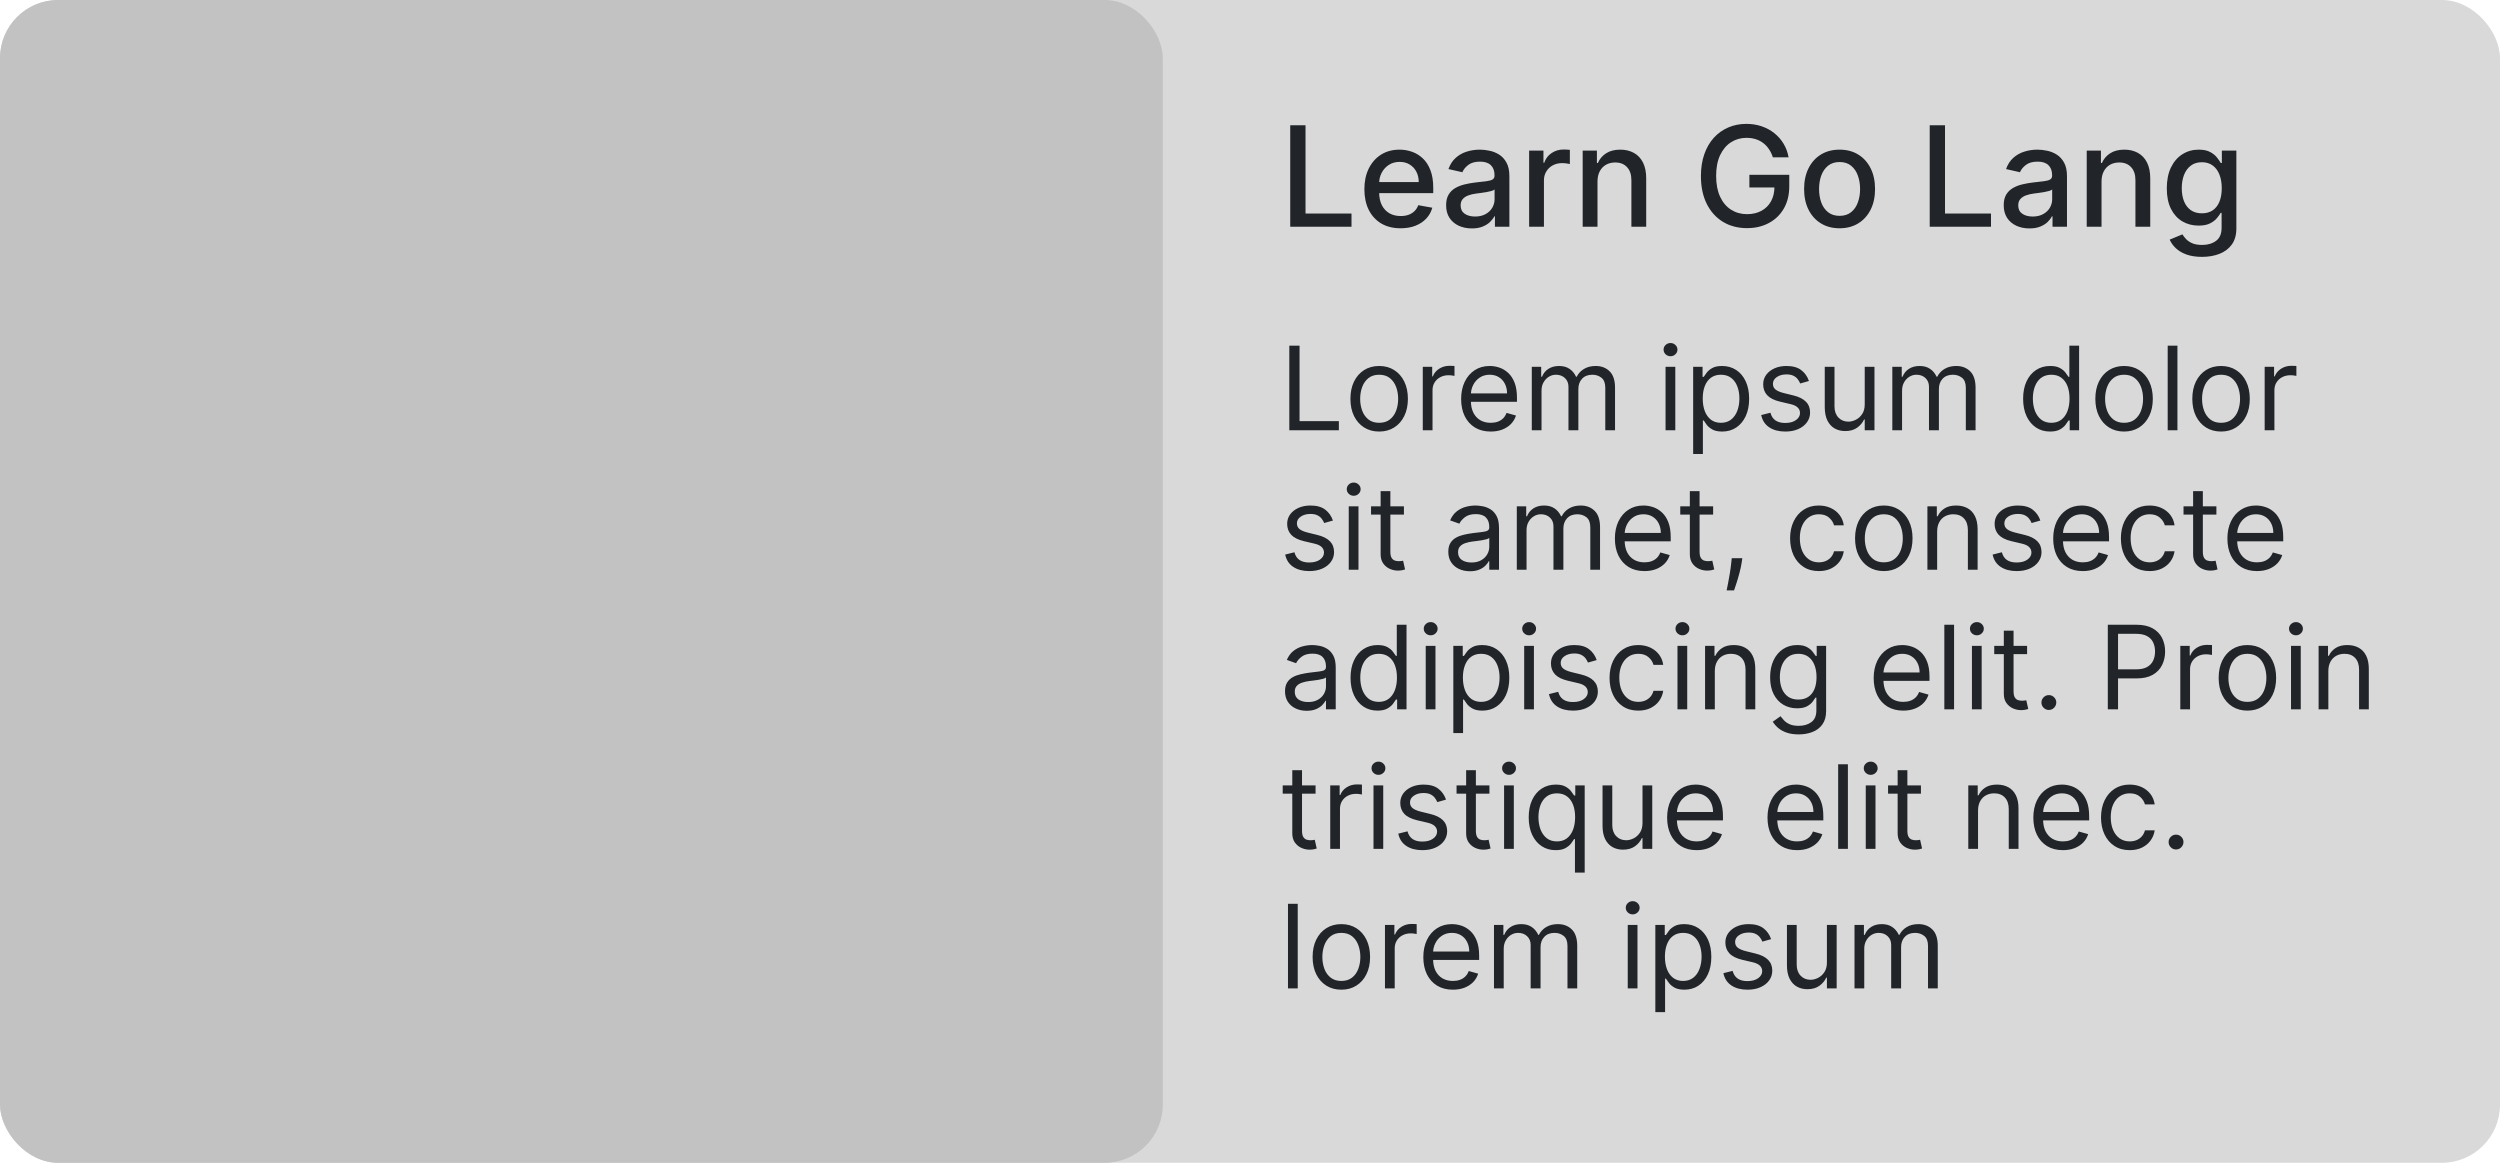 <svg width="430" height="200" viewBox="0 0 430 200" fill="none" xmlns="http://www.w3.org/2000/svg">
<rect width="430" height="200" rx="10" fill="#D9D9D9"/>
<path d="M221.918 39V21.546H224.551V36.733H232.46V39H221.918ZM240.902 39.264C239.612 39.264 238.501 38.989 237.57 38.438C236.643 37.881 235.928 37.099 235.422 36.094C234.922 35.082 234.672 33.898 234.672 32.54C234.672 31.199 234.922 30.017 235.422 28.994C235.928 27.972 236.632 27.173 237.536 26.599C238.445 26.026 239.507 25.739 240.723 25.739C241.462 25.739 242.178 25.861 242.871 26.105C243.564 26.349 244.186 26.733 244.737 27.256C245.288 27.778 245.723 28.457 246.041 29.293C246.359 30.122 246.518 31.131 246.518 32.318V33.222H236.112V31.312H244.021C244.021 30.642 243.885 30.048 243.612 29.531C243.339 29.009 242.956 28.597 242.462 28.296C241.973 27.994 241.399 27.844 240.74 27.844C240.024 27.844 239.399 28.02 238.865 28.372C238.337 28.719 237.928 29.173 237.638 29.736C237.354 30.293 237.212 30.898 237.212 31.551V33.043C237.212 33.918 237.365 34.662 237.672 35.276C237.984 35.889 238.419 36.358 238.976 36.682C239.533 37 240.183 37.159 240.928 37.159C241.411 37.159 241.851 37.091 242.249 36.955C242.646 36.812 242.99 36.602 243.28 36.324C243.57 36.045 243.791 35.702 243.945 35.293L246.357 35.727C246.163 36.438 245.817 37.06 245.317 37.594C244.822 38.122 244.2 38.534 243.45 38.83C242.706 39.119 241.857 39.264 240.902 39.264ZM253.156 39.29C252.326 39.29 251.576 39.136 250.906 38.83C250.235 38.517 249.704 38.065 249.312 37.474C248.925 36.883 248.732 36.159 248.732 35.301C248.732 34.562 248.874 33.955 249.158 33.477C249.442 33 249.826 32.622 250.309 32.344C250.792 32.065 251.332 31.855 251.928 31.713C252.525 31.571 253.133 31.463 253.752 31.389C254.536 31.298 255.173 31.224 255.661 31.168C256.15 31.105 256.505 31.006 256.727 30.869C256.948 30.733 257.059 30.511 257.059 30.204V30.145C257.059 29.401 256.849 28.824 256.428 28.415C256.013 28.006 255.394 27.801 254.57 27.801C253.712 27.801 253.036 27.991 252.542 28.372C252.053 28.747 251.715 29.165 251.528 29.625L249.133 29.079C249.417 28.284 249.832 27.642 250.377 27.153C250.928 26.659 251.562 26.301 252.278 26.079C252.994 25.852 253.746 25.739 254.536 25.739C255.059 25.739 255.613 25.801 256.198 25.926C256.789 26.046 257.34 26.267 257.852 26.591C258.369 26.915 258.792 27.378 259.121 27.98C259.451 28.577 259.616 29.352 259.616 30.307V39H257.127V37.21H257.025C256.86 37.54 256.613 37.864 256.283 38.182C255.954 38.5 255.531 38.764 255.013 38.974C254.496 39.185 253.877 39.29 253.156 39.29ZM253.71 37.244C254.414 37.244 255.016 37.105 255.516 36.827C256.022 36.548 256.406 36.185 256.667 35.736C256.934 35.281 257.067 34.795 257.067 34.278V32.591C256.977 32.682 256.8 32.767 256.539 32.847C256.283 32.92 255.991 32.986 255.661 33.043C255.332 33.094 255.011 33.142 254.698 33.188C254.386 33.227 254.124 33.261 253.914 33.29C253.42 33.352 252.968 33.457 252.559 33.605C252.156 33.753 251.832 33.966 251.587 34.244C251.349 34.517 251.229 34.881 251.229 35.335C251.229 35.966 251.462 36.443 251.928 36.767C252.394 37.085 252.988 37.244 253.71 37.244ZM263.01 39V25.909H265.473V27.989H265.609C265.848 27.284 266.268 26.73 266.871 26.327C267.479 25.918 268.166 25.713 268.933 25.713C269.092 25.713 269.28 25.719 269.496 25.73C269.717 25.741 269.891 25.756 270.016 25.773V28.21C269.913 28.182 269.732 28.151 269.47 28.116C269.209 28.077 268.947 28.057 268.686 28.057C268.084 28.057 267.547 28.185 267.075 28.44C266.609 28.69 266.24 29.04 265.967 29.489C265.695 29.932 265.558 30.438 265.558 31.006V39H263.01ZM274.769 31.227V39H272.221V25.909H274.667V28.04H274.829C275.13 27.347 275.602 26.79 276.244 26.369C276.891 25.949 277.707 25.739 278.69 25.739C279.582 25.739 280.363 25.926 281.033 26.301C281.704 26.671 282.224 27.222 282.593 27.954C282.962 28.688 283.147 29.594 283.147 30.673V39H280.599V30.98C280.599 30.031 280.352 29.29 279.857 28.756C279.363 28.216 278.684 27.946 277.82 27.946C277.229 27.946 276.704 28.074 276.244 28.329C275.789 28.585 275.428 28.96 275.161 29.454C274.9 29.943 274.769 30.534 274.769 31.227ZM304.933 27.06C304.768 26.543 304.547 26.079 304.268 25.671C303.996 25.256 303.669 24.903 303.288 24.614C302.908 24.318 302.473 24.094 301.984 23.94C301.501 23.787 300.97 23.71 300.391 23.71C299.408 23.71 298.521 23.963 297.732 24.469C296.942 24.974 296.317 25.716 295.857 26.693C295.402 27.665 295.175 28.855 295.175 30.264C295.175 31.679 295.405 32.875 295.865 33.852C296.325 34.83 296.956 35.571 297.757 36.077C298.558 36.582 299.47 36.835 300.493 36.835C301.442 36.835 302.268 36.642 302.973 36.256C303.683 35.869 304.232 35.324 304.618 34.619C305.01 33.909 305.206 33.074 305.206 32.114L305.888 32.242H300.893V30.068H307.754V32.054C307.754 33.52 307.442 34.793 306.817 35.872C306.197 36.946 305.339 37.776 304.243 38.361C303.152 38.946 301.902 39.239 300.493 39.239C298.913 39.239 297.527 38.875 296.334 38.148C295.146 37.42 294.22 36.389 293.555 35.054C292.891 33.713 292.558 32.122 292.558 30.281C292.558 28.889 292.751 27.639 293.138 26.531C293.524 25.423 294.067 24.483 294.766 23.71C295.47 22.932 296.297 22.338 297.246 21.929C298.2 21.514 299.243 21.307 300.374 21.307C301.317 21.307 302.195 21.446 303.007 21.724C303.825 22.003 304.553 22.398 305.189 22.909C305.831 23.421 306.362 24.028 306.783 24.733C307.203 25.432 307.487 26.207 307.635 27.06H304.933ZM316.407 39.264C315.18 39.264 314.109 38.983 313.194 38.42C312.279 37.858 311.569 37.071 311.063 36.06C310.558 35.048 310.305 33.867 310.305 32.514C310.305 31.156 310.558 29.969 311.063 28.952C311.569 27.935 312.279 27.145 313.194 26.582C314.109 26.02 315.18 25.739 316.407 25.739C317.634 25.739 318.705 26.02 319.62 26.582C320.535 27.145 321.245 27.935 321.751 28.952C322.256 29.969 322.509 31.156 322.509 32.514C322.509 33.867 322.256 35.048 321.751 36.06C321.245 37.071 320.535 37.858 319.62 38.42C318.705 38.983 317.634 39.264 316.407 39.264ZM316.415 37.125C317.211 37.125 317.87 36.915 318.393 36.494C318.915 36.074 319.302 35.514 319.552 34.815C319.808 34.117 319.935 33.347 319.935 32.506C319.935 31.671 319.808 30.903 319.552 30.204C319.302 29.5 318.915 28.935 318.393 28.509C317.87 28.082 317.211 27.869 316.415 27.869C315.614 27.869 314.95 28.082 314.421 28.509C313.898 28.935 313.509 29.5 313.254 30.204C313.004 30.903 312.879 31.671 312.879 32.506C312.879 33.347 313.004 34.117 313.254 34.815C313.509 35.514 313.898 36.074 314.421 36.494C314.95 36.915 315.614 37.125 316.415 37.125ZM331.91 39V21.546H334.543V36.733H342.452V39H331.91ZM349.062 39.29C348.232 39.29 347.482 39.136 346.812 38.83C346.141 38.517 345.61 38.065 345.218 37.474C344.832 36.883 344.638 36.159 344.638 35.301C344.638 34.562 344.781 33.955 345.065 33.477C345.349 33 345.732 32.622 346.215 32.344C346.698 32.065 347.238 31.855 347.835 31.713C348.431 31.571 349.039 31.463 349.658 31.389C350.442 31.298 351.079 31.224 351.567 31.168C352.056 31.105 352.411 31.006 352.633 30.869C352.854 30.733 352.965 30.511 352.965 30.204V30.145C352.965 29.401 352.755 28.824 352.335 28.415C351.92 28.006 351.3 27.801 350.477 27.801C349.619 27.801 348.942 27.991 348.448 28.372C347.96 28.747 347.621 29.165 347.434 29.625L345.039 29.079C345.323 28.284 345.738 27.642 346.283 27.153C346.835 26.659 347.468 26.301 348.184 26.079C348.9 25.852 349.653 25.739 350.442 25.739C350.965 25.739 351.519 25.801 352.104 25.926C352.695 26.046 353.246 26.267 353.758 26.591C354.275 26.915 354.698 27.378 355.028 27.98C355.357 28.577 355.522 29.352 355.522 30.307V39H353.033V37.21H352.931C352.766 37.54 352.519 37.864 352.19 38.182C351.86 38.5 351.437 38.764 350.92 38.974C350.403 39.185 349.783 39.29 349.062 39.29ZM349.616 37.244C350.32 37.244 350.923 37.105 351.423 36.827C351.928 36.548 352.312 36.185 352.573 35.736C352.84 35.281 352.974 34.795 352.974 34.278V32.591C352.883 32.682 352.707 32.767 352.445 32.847C352.19 32.92 351.897 32.986 351.567 33.043C351.238 33.094 350.917 33.142 350.604 33.188C350.292 33.227 350.031 33.261 349.82 33.29C349.326 33.352 348.874 33.457 348.465 33.605C348.062 33.753 347.738 33.966 347.494 34.244C347.255 34.517 347.136 34.881 347.136 35.335C347.136 35.966 347.369 36.443 347.835 36.767C348.3 37.085 348.894 37.244 349.616 37.244ZM361.464 31.227V39H358.916V25.909H361.362V28.04H361.524C361.825 27.347 362.297 26.79 362.939 26.369C363.587 25.949 364.402 25.739 365.385 25.739C366.277 25.739 367.058 25.926 367.729 26.301C368.399 26.671 368.919 27.222 369.288 27.954C369.658 28.688 369.842 29.594 369.842 30.673V39H367.294V30.98C367.294 30.031 367.047 29.29 366.553 28.756C366.058 28.216 365.379 27.946 364.516 27.946C363.925 27.946 363.399 28.074 362.939 28.329C362.484 28.585 362.124 28.96 361.857 29.454C361.595 29.943 361.464 30.534 361.464 31.227ZM378.749 44.182C377.709 44.182 376.814 44.045 376.064 43.773C375.32 43.5 374.712 43.139 374.24 42.69C373.768 42.242 373.416 41.75 373.183 41.216L375.374 40.312C375.527 40.562 375.732 40.827 375.987 41.105C376.249 41.389 376.601 41.631 377.044 41.83C377.493 42.028 378.07 42.128 378.774 42.128C379.74 42.128 380.538 41.892 381.169 41.42C381.8 40.955 382.115 40.21 382.115 39.188V36.614H381.953C381.8 36.892 381.578 37.202 381.288 37.543C381.004 37.883 380.612 38.179 380.112 38.429C379.612 38.679 378.962 38.804 378.161 38.804C377.126 38.804 376.195 38.562 375.365 38.08C374.541 37.591 373.888 36.872 373.405 35.923C372.928 34.969 372.689 33.795 372.689 32.403C372.689 31.011 372.925 29.818 373.396 28.824C373.874 27.829 374.527 27.068 375.357 26.54C376.186 26.006 377.126 25.739 378.178 25.739C378.99 25.739 379.646 25.875 380.146 26.148C380.646 26.415 381.036 26.727 381.314 27.085C381.598 27.443 381.817 27.759 381.97 28.031H382.158V25.909H384.655V39.29C384.655 40.415 384.393 41.338 383.871 42.06C383.348 42.781 382.641 43.315 381.749 43.662C380.862 44.008 379.862 44.182 378.749 44.182ZM378.723 36.69C379.456 36.69 380.075 36.52 380.581 36.179C381.092 35.832 381.479 35.338 381.74 34.696C382.007 34.048 382.141 33.273 382.141 32.369C382.141 31.489 382.01 30.713 381.749 30.043C381.487 29.372 381.104 28.849 380.598 28.474C380.092 28.094 379.467 27.903 378.723 27.903C377.956 27.903 377.317 28.102 376.805 28.5C376.294 28.892 375.908 29.426 375.646 30.102C375.391 30.778 375.263 31.534 375.263 32.369C375.263 33.227 375.393 33.98 375.655 34.628C375.916 35.276 376.303 35.781 376.814 36.145C377.331 36.508 377.967 36.69 378.723 36.69Z" fill="#212529"/>
<path d="M221.761 74V59.455H223.523V72.438H230.284V74H221.761ZM237.216 74.227C236.231 74.227 235.367 73.993 234.624 73.524C233.885 73.055 233.307 72.4 232.891 71.557C232.479 70.714 232.273 69.729 232.273 68.602C232.273 67.466 232.479 66.474 232.891 65.626C233.307 64.779 233.885 64.121 234.624 63.652C235.367 63.183 236.231 62.949 237.216 62.949C238.201 62.949 239.063 63.183 239.801 63.652C240.545 64.121 241.122 64.779 241.534 65.626C241.951 66.474 242.159 67.466 242.159 68.602C242.159 69.729 241.951 70.714 241.534 71.557C241.122 72.4 240.545 73.055 239.801 73.524C239.063 73.993 238.201 74.227 237.216 74.227ZM237.216 72.722C237.964 72.722 238.58 72.53 239.062 72.146C239.545 71.763 239.903 71.258 240.135 70.633C240.367 70.008 240.483 69.331 240.483 68.602C240.483 67.873 240.367 67.194 240.135 66.564C239.903 65.934 239.545 65.425 239.062 65.037C238.58 64.649 237.964 64.454 237.216 64.454C236.468 64.454 235.852 64.649 235.369 65.037C234.886 65.425 234.529 65.934 234.297 66.564C234.065 67.194 233.949 67.873 233.949 68.602C233.949 69.331 234.065 70.008 234.297 70.633C234.529 71.258 234.886 71.763 235.369 72.146C235.852 72.53 236.468 72.722 237.216 72.722ZM244.718 74V63.091H246.337V64.739H246.451C246.65 64.199 247.009 63.761 247.53 63.425C248.051 63.089 248.638 62.92 249.292 62.92C249.415 62.92 249.569 62.923 249.753 62.928C249.938 62.932 250.078 62.939 250.172 62.949V64.653C250.115 64.639 249.985 64.618 249.782 64.59C249.583 64.556 249.372 64.54 249.15 64.54C248.619 64.54 248.146 64.651 247.729 64.874C247.317 65.091 246.99 65.394 246.749 65.783C246.512 66.166 246.394 66.604 246.394 67.097V74H244.718ZM256.401 74.227C255.35 74.227 254.443 73.995 253.681 73.531C252.923 73.062 252.338 72.409 251.926 71.571C251.519 70.728 251.316 69.748 251.316 68.631C251.316 67.513 251.519 66.528 251.926 65.676C252.338 64.819 252.911 64.151 253.645 63.673C254.384 63.19 255.246 62.949 256.23 62.949C256.799 62.949 257.36 63.044 257.914 63.233C258.468 63.422 258.972 63.73 259.426 64.156C259.881 64.578 260.243 65.136 260.513 65.832C260.783 66.528 260.918 67.385 260.918 68.403V69.114H252.509V67.665H259.213C259.213 67.049 259.09 66.5 258.844 66.017C258.603 65.534 258.257 65.153 257.807 64.874C257.362 64.594 256.837 64.454 256.23 64.454C255.563 64.454 254.985 64.62 254.498 64.952C254.015 65.278 253.643 65.704 253.382 66.23C253.122 66.756 252.992 67.319 252.992 67.921V68.886C252.992 69.71 253.134 70.409 253.418 70.981C253.707 71.55 254.107 71.983 254.618 72.281C255.13 72.575 255.724 72.722 256.401 72.722C256.841 72.722 257.239 72.66 257.594 72.537C257.954 72.409 258.264 72.22 258.525 71.969C258.785 71.713 258.986 71.396 259.128 71.017L260.748 71.472C260.577 72.021 260.291 72.504 259.888 72.921C259.486 73.332 258.989 73.654 258.397 73.886C257.805 74.114 257.14 74.227 256.401 74.227ZM263.468 74V63.091H265.087V64.796H265.229C265.456 64.213 265.823 63.761 266.33 63.439C266.837 63.112 267.445 62.949 268.155 62.949C268.875 62.949 269.474 63.112 269.952 63.439C270.435 63.761 270.811 64.213 271.081 64.796H271.195C271.474 64.232 271.893 63.785 272.452 63.453C273.011 63.117 273.681 62.949 274.462 62.949C275.437 62.949 276.235 63.254 276.855 63.865C277.476 64.471 277.786 65.416 277.786 66.699V74H276.11V66.699C276.11 65.894 275.89 65.319 275.449 64.973C275.009 64.627 274.49 64.454 273.894 64.454C273.127 64.454 272.533 64.687 272.111 65.151C271.69 65.61 271.479 66.192 271.479 66.898V74H269.775V66.528C269.775 65.908 269.573 65.409 269.171 65.03C268.768 64.646 268.25 64.454 267.615 64.454C267.18 64.454 266.773 64.57 266.394 64.803C266.02 65.035 265.717 65.356 265.485 65.769C265.257 66.176 265.144 66.647 265.144 67.182V74H263.468ZM286.475 74V63.091H288.152V74H286.475ZM287.328 61.273C287.001 61.273 286.719 61.161 286.483 60.939C286.251 60.716 286.135 60.449 286.135 60.136C286.135 59.824 286.251 59.556 286.483 59.334C286.719 59.111 287.001 59 287.328 59C287.654 59 287.934 59.111 288.166 59.334C288.403 59.556 288.521 59.824 288.521 60.136C288.521 60.449 288.403 60.716 288.166 60.939C287.934 61.161 287.654 61.273 287.328 61.273ZM291.222 78.091V63.091H292.841V64.824H293.04C293.163 64.635 293.333 64.393 293.551 64.099C293.774 63.801 294.091 63.536 294.503 63.304C294.92 63.067 295.483 62.949 296.193 62.949C297.112 62.949 297.921 63.178 298.622 63.638C299.323 64.097 299.87 64.748 300.263 65.591C300.656 66.434 300.852 67.428 300.852 68.574C300.852 69.729 300.656 70.731 300.263 71.578C299.87 72.421 299.325 73.074 298.629 73.538C297.933 73.998 297.131 74.227 296.222 74.227C295.521 74.227 294.96 74.111 294.538 73.879C294.117 73.642 293.793 73.375 293.565 73.077C293.338 72.774 293.163 72.523 293.04 72.324H292.898V78.091H291.222ZM292.869 68.546C292.869 69.369 292.99 70.096 293.232 70.726C293.473 71.351 293.826 71.841 294.29 72.196C294.754 72.546 295.322 72.722 295.994 72.722C296.695 72.722 297.28 72.537 297.749 72.168C298.222 71.794 298.577 71.292 298.814 70.662C299.055 70.028 299.176 69.322 299.176 68.546C299.176 67.778 299.058 67.087 298.821 66.472C298.589 65.851 298.236 65.361 297.763 65.001C297.294 64.637 296.705 64.454 295.994 64.454C295.313 64.454 294.74 64.627 294.276 64.973C293.812 65.314 293.461 65.792 293.224 66.408C292.988 67.019 292.869 67.731 292.869 68.546ZM311.136 65.534L309.631 65.96C309.536 65.709 309.396 65.465 309.212 65.229C309.032 64.987 308.786 64.788 308.473 64.632C308.161 64.476 307.76 64.398 307.273 64.398C306.605 64.398 306.049 64.552 305.604 64.859C305.163 65.162 304.943 65.548 304.943 66.017C304.943 66.434 305.095 66.763 305.398 67.004C305.701 67.246 306.174 67.447 306.818 67.608L308.438 68.006C309.413 68.242 310.14 68.605 310.618 69.092C311.096 69.575 311.335 70.198 311.335 70.96C311.335 71.585 311.155 72.144 310.795 72.636C310.44 73.129 309.943 73.517 309.304 73.801C308.665 74.085 307.921 74.227 307.074 74.227C305.961 74.227 305.04 73.986 304.311 73.503C303.582 73.02 303.12 72.314 302.926 71.386L304.517 70.989C304.669 71.576 304.955 72.016 305.376 72.31C305.803 72.603 306.359 72.75 307.045 72.75C307.827 72.75 308.447 72.584 308.906 72.253C309.37 71.917 309.602 71.514 309.602 71.046C309.602 70.667 309.47 70.349 309.205 70.094C308.939 69.833 308.532 69.639 307.983 69.511L306.165 69.085C305.166 68.849 304.432 68.481 303.963 67.984C303.499 67.483 303.267 66.855 303.267 66.102C303.267 65.487 303.44 64.942 303.786 64.469C304.136 63.995 304.612 63.624 305.213 63.354C305.819 63.084 306.506 62.949 307.273 62.949C308.352 62.949 309.2 63.186 309.815 63.659C310.436 64.133 310.876 64.758 311.136 65.534ZM320.733 69.54V63.091H322.409V74H320.733V72.153H320.62C320.364 72.707 319.966 73.178 319.426 73.567C318.887 73.95 318.205 74.142 317.381 74.142C316.699 74.142 316.093 73.993 315.563 73.695C315.033 73.392 314.616 72.937 314.313 72.331C314.01 71.72 313.858 70.951 313.858 70.023V63.091H315.534V69.909C315.534 70.704 315.757 71.339 316.202 71.812C316.652 72.286 317.225 72.523 317.921 72.523C318.337 72.523 318.761 72.416 319.192 72.203C319.628 71.99 319.992 71.663 320.286 71.223C320.584 70.783 320.733 70.222 320.733 69.54ZM325.479 74V63.091H327.099V64.796H327.241C327.468 64.213 327.835 63.761 328.342 63.439C328.848 63.112 329.457 62.949 330.167 62.949C330.887 62.949 331.486 63.112 331.964 63.439C332.447 63.761 332.823 64.213 333.093 64.796H333.207C333.486 64.232 333.905 63.785 334.464 63.453C335.022 63.117 335.692 62.949 336.474 62.949C337.449 62.949 338.247 63.254 338.867 63.865C339.487 64.471 339.798 65.416 339.798 66.699V74H338.121V66.699C338.121 65.894 337.901 65.319 337.461 64.973C337.021 64.627 336.502 64.454 335.906 64.454C335.138 64.454 334.544 64.687 334.123 65.151C333.701 65.61 333.491 66.192 333.491 66.898V74H331.786V66.528C331.786 65.908 331.585 65.409 331.183 65.03C330.78 64.646 330.262 64.454 329.627 64.454C329.192 64.454 328.784 64.57 328.406 64.803C328.031 65.035 327.728 65.356 327.496 65.769C327.269 66.176 327.156 66.647 327.156 67.182V74H325.479ZM352.607 74.227C351.697 74.227 350.895 73.998 350.199 73.538C349.503 73.074 348.958 72.421 348.565 71.578C348.172 70.731 347.976 69.729 347.976 68.574C347.976 67.428 348.172 66.434 348.565 65.591C348.958 64.748 349.505 64.097 350.206 63.638C350.907 63.178 351.716 62.949 352.635 62.949C353.345 62.949 353.906 63.067 354.318 63.304C354.735 63.536 355.052 63.801 355.27 64.099C355.492 64.393 355.665 64.635 355.788 64.824H355.93V59.455H357.607V74H355.987V72.324H355.788C355.665 72.523 355.49 72.774 355.263 73.077C355.036 73.375 354.711 73.642 354.29 73.879C353.868 74.111 353.307 74.227 352.607 74.227ZM352.834 72.722C353.506 72.722 354.074 72.546 354.538 72.196C355.002 71.841 355.355 71.351 355.597 70.726C355.838 70.096 355.959 69.369 355.959 68.546C355.959 67.731 355.84 67.019 355.604 66.408C355.367 65.792 355.017 65.314 354.553 64.973C354.089 64.627 353.516 64.454 352.834 64.454C352.124 64.454 351.532 64.637 351.058 65.001C350.589 65.361 350.237 65.851 350 66.472C349.768 67.087 349.652 67.778 349.652 68.546C349.652 69.322 349.77 70.028 350.007 70.662C350.249 71.292 350.604 71.794 351.072 72.168C351.546 72.537 352.133 72.722 352.834 72.722ZM365.341 74.227C364.356 74.227 363.492 73.993 362.749 73.524C362.01 73.055 361.432 72.4 361.016 71.557C360.604 70.714 360.398 69.729 360.398 68.602C360.398 67.466 360.604 66.474 361.016 65.626C361.432 64.779 362.01 64.121 362.749 63.652C363.492 63.183 364.356 62.949 365.341 62.949C366.326 62.949 367.188 63.183 367.926 63.652C368.67 64.121 369.247 64.779 369.659 65.626C370.076 66.474 370.284 67.466 370.284 68.602C370.284 69.729 370.076 70.714 369.659 71.557C369.247 72.4 368.67 73.055 367.926 73.524C367.188 73.993 366.326 74.227 365.341 74.227ZM365.341 72.722C366.089 72.722 366.705 72.53 367.188 72.146C367.67 71.763 368.028 71.258 368.26 70.633C368.492 70.008 368.608 69.331 368.608 68.602C368.608 67.873 368.492 67.194 368.26 66.564C368.028 65.934 367.67 65.425 367.188 65.037C366.705 64.649 366.089 64.454 365.341 64.454C364.593 64.454 363.977 64.649 363.494 65.037C363.011 65.425 362.654 65.934 362.422 66.564C362.19 67.194 362.074 67.873 362.074 68.602C362.074 69.331 362.19 70.008 362.422 70.633C362.654 71.258 363.011 71.763 363.494 72.146C363.977 72.53 364.593 72.722 365.341 72.722ZM374.519 59.455V74H372.843V59.455H374.519ZM382.021 74.227C381.036 74.227 380.172 73.993 379.428 73.524C378.69 73.055 378.112 72.4 377.695 71.557C377.283 70.714 377.077 69.729 377.077 68.602C377.077 67.466 377.283 66.474 377.695 65.626C378.112 64.779 378.69 64.121 379.428 63.652C380.172 63.183 381.036 62.949 382.021 62.949C383.005 62.949 383.867 63.183 384.606 63.652C385.349 64.121 385.927 64.779 386.339 65.626C386.755 66.474 386.964 67.466 386.964 68.602C386.964 69.729 386.755 70.714 386.339 71.557C385.927 72.4 385.349 73.055 384.606 73.524C383.867 73.993 383.005 74.227 382.021 74.227ZM382.021 72.722C382.769 72.722 383.384 72.53 383.867 72.146C384.35 71.763 384.708 71.258 384.94 70.633C385.172 70.008 385.288 69.331 385.288 68.602C385.288 67.873 385.172 67.194 384.94 66.564C384.708 65.934 384.35 65.425 383.867 65.037C383.384 64.649 382.769 64.454 382.021 64.454C381.272 64.454 380.657 64.649 380.174 65.037C379.691 65.425 379.334 65.934 379.102 66.564C378.87 67.194 378.754 67.873 378.754 68.602C378.754 69.331 378.87 70.008 379.102 70.633C379.334 71.258 379.691 71.763 380.174 72.146C380.657 72.53 381.272 72.722 382.021 72.722ZM389.522 74V63.091H391.142V64.739H391.255C391.454 64.199 391.814 63.761 392.335 63.425C392.856 63.089 393.443 62.92 394.096 62.92C394.219 62.92 394.373 62.923 394.558 62.928C394.743 62.932 394.882 62.939 394.977 62.949V64.653C394.92 64.639 394.79 64.618 394.586 64.59C394.387 64.556 394.177 64.54 393.954 64.54C393.424 64.54 392.95 64.651 392.534 64.874C392.122 65.091 391.795 65.394 391.554 65.783C391.317 66.166 391.199 66.604 391.199 67.097V74H389.522ZM229.261 89.534L227.756 89.96C227.661 89.709 227.521 89.465 227.337 89.229C227.157 88.987 226.911 88.788 226.598 88.632C226.286 88.476 225.885 88.398 225.398 88.398C224.73 88.398 224.174 88.552 223.729 88.859C223.288 89.162 223.068 89.548 223.068 90.017C223.068 90.434 223.22 90.763 223.523 91.004C223.826 91.246 224.299 91.447 224.943 91.608L226.562 92.006C227.538 92.242 228.265 92.605 228.743 93.092C229.221 93.575 229.46 94.198 229.46 94.96C229.46 95.585 229.28 96.144 228.92 96.636C228.565 97.129 228.068 97.517 227.429 97.801C226.79 98.085 226.046 98.227 225.199 98.227C224.086 98.227 223.165 97.986 222.436 97.503C221.707 97.02 221.245 96.314 221.051 95.386L222.642 94.989C222.794 95.576 223.08 96.016 223.501 96.31C223.928 96.603 224.484 96.75 225.17 96.75C225.952 96.75 226.572 96.584 227.031 96.253C227.495 95.917 227.727 95.514 227.727 95.046C227.727 94.667 227.595 94.349 227.33 94.094C227.064 93.833 226.657 93.639 226.108 93.511L224.29 93.085C223.291 92.849 222.557 92.481 222.088 91.984C221.624 91.483 221.392 90.855 221.392 90.102C221.392 89.487 221.565 88.942 221.911 88.469C222.261 87.995 222.737 87.624 223.338 87.354C223.944 87.084 224.631 86.949 225.398 86.949C226.477 86.949 227.325 87.186 227.94 87.659C228.561 88.133 229.001 88.758 229.261 89.534ZM231.983 98V87.091H233.659V98H231.983ZM232.836 85.273C232.509 85.273 232.227 85.162 231.99 84.939C231.758 84.716 231.642 84.449 231.642 84.136C231.642 83.824 231.758 83.556 231.99 83.334C232.227 83.111 232.509 83 232.836 83C233.162 83 233.442 83.111 233.674 83.334C233.91 83.556 234.029 83.824 234.029 84.136C234.029 84.449 233.91 84.716 233.674 84.939C233.442 85.162 233.162 85.273 232.836 85.273ZM241.474 87.091V88.511H235.82V87.091H241.474ZM237.468 84.477H239.144V94.875C239.144 95.349 239.213 95.704 239.35 95.94C239.492 96.172 239.672 96.329 239.89 96.409C240.112 96.485 240.347 96.523 240.593 96.523C240.778 96.523 240.929 96.513 241.048 96.494C241.166 96.471 241.261 96.452 241.332 96.438L241.673 97.943C241.559 97.986 241.4 98.028 241.197 98.071C240.993 98.118 240.735 98.142 240.423 98.142C239.949 98.142 239.485 98.04 239.031 97.837C238.581 97.633 238.207 97.323 237.908 96.906C237.615 96.49 237.468 95.964 237.468 95.329V84.477ZM252.83 98.256C252.139 98.256 251.512 98.126 250.948 97.865C250.385 97.6 249.937 97.219 249.606 96.722C249.274 96.22 249.109 95.614 249.109 94.903C249.109 94.278 249.232 93.772 249.478 93.383C249.724 92.99 250.053 92.683 250.465 92.46C250.877 92.238 251.332 92.072 251.829 91.963C252.331 91.849 252.835 91.76 253.342 91.693C254.004 91.608 254.542 91.544 254.954 91.501C255.371 91.454 255.674 91.376 255.863 91.267C256.057 91.158 256.154 90.969 256.154 90.699V90.642C256.154 89.941 255.962 89.397 255.579 89.008C255.2 88.62 254.625 88.426 253.853 88.426C253.053 88.426 252.425 88.601 251.971 88.952C251.516 89.302 251.197 89.676 251.012 90.074L249.421 89.506C249.705 88.843 250.084 88.327 250.558 87.957C251.036 87.583 251.557 87.323 252.12 87.176C252.688 87.025 253.247 86.949 253.796 86.949C254.147 86.949 254.549 86.992 255.004 87.077C255.463 87.157 255.906 87.325 256.332 87.581C256.763 87.837 257.12 88.222 257.404 88.739C257.688 89.255 257.83 89.946 257.83 90.812V98H256.154V96.523H256.069C255.955 96.76 255.766 97.013 255.501 97.283C255.236 97.553 254.883 97.782 254.442 97.972C254.002 98.161 253.465 98.256 252.83 98.256ZM253.086 96.75C253.749 96.75 254.308 96.62 254.762 96.359C255.221 96.099 255.567 95.763 255.799 95.351C256.036 94.939 256.154 94.506 256.154 94.051V92.517C256.083 92.602 255.927 92.68 255.685 92.751C255.449 92.818 255.174 92.877 254.862 92.929C254.554 92.976 254.253 93.019 253.96 93.057C253.671 93.09 253.436 93.118 253.256 93.142C252.821 93.199 252.414 93.291 252.035 93.419C251.661 93.542 251.358 93.729 251.126 93.98C250.898 94.226 250.785 94.562 250.785 94.989C250.785 95.571 251 96.011 251.431 96.31C251.867 96.603 252.418 96.75 253.086 96.75ZM260.89 98V87.091H262.509V88.796H262.651C262.878 88.213 263.245 87.761 263.752 87.439C264.258 87.112 264.867 86.949 265.577 86.949C266.297 86.949 266.896 87.112 267.374 87.439C267.857 87.761 268.233 88.213 268.503 88.796H268.617C268.896 88.232 269.315 87.785 269.874 87.453C270.433 87.117 271.103 86.949 271.884 86.949C272.859 86.949 273.657 87.254 274.277 87.865C274.898 88.471 275.208 89.416 275.208 90.699V98H273.532V90.699C273.532 89.894 273.311 89.319 272.871 88.973C272.431 88.627 271.912 88.454 271.316 88.454C270.549 88.454 269.954 88.687 269.533 89.151C269.112 89.61 268.901 90.192 268.901 90.898V98H267.196V90.528C267.196 89.908 266.995 89.409 266.593 89.03C266.19 88.646 265.672 88.454 265.037 88.454C264.602 88.454 264.194 88.57 263.816 88.803C263.442 89.035 263.139 89.356 262.907 89.769C262.679 90.176 262.566 90.647 262.566 91.182V98H260.89ZM282.846 98.227C281.795 98.227 280.888 97.995 280.126 97.531C279.368 97.062 278.784 96.409 278.372 95.571C277.965 94.728 277.761 93.748 277.761 92.631C277.761 91.513 277.965 90.528 278.372 89.676C278.784 88.819 279.357 88.151 280.091 87.673C280.829 87.19 281.691 86.949 282.676 86.949C283.244 86.949 283.805 87.044 284.359 87.233C284.913 87.422 285.417 87.73 285.872 88.156C286.326 88.578 286.689 89.136 286.958 89.832C287.228 90.528 287.363 91.385 287.363 92.403V93.114H278.954V91.665H285.659C285.659 91.049 285.536 90.5 285.289 90.017C285.048 89.534 284.702 89.153 284.252 88.874C283.807 88.594 283.282 88.454 282.676 88.454C282.008 88.454 281.431 88.62 280.943 88.952C280.46 89.278 280.088 89.704 279.828 90.23C279.567 90.756 279.437 91.319 279.437 91.921V92.886C279.437 93.71 279.579 94.409 279.863 94.981C280.152 95.55 280.552 95.983 281.064 96.281C281.575 96.575 282.169 96.722 282.846 96.722C283.287 96.722 283.684 96.66 284.039 96.537C284.399 96.409 284.709 96.22 284.97 95.969C285.23 95.713 285.431 95.396 285.574 95.017L287.193 95.472C287.022 96.021 286.736 96.504 286.333 96.921C285.931 97.332 285.434 97.654 284.842 97.886C284.25 98.114 283.585 98.227 282.846 98.227ZM294.657 87.091V88.511H289.004V87.091H294.657ZM290.652 84.477H292.328V94.875C292.328 95.349 292.396 95.704 292.534 95.94C292.676 96.172 292.856 96.329 293.074 96.409C293.296 96.485 293.53 96.523 293.777 96.523C293.961 96.523 294.113 96.513 294.231 96.494C294.35 96.471 294.444 96.452 294.515 96.438L294.856 97.943C294.743 97.986 294.584 98.028 294.38 98.071C294.177 98.118 293.919 98.142 293.606 98.142C293.133 98.142 292.669 98.04 292.214 97.837C291.764 97.633 291.39 97.323 291.092 96.906C290.798 96.49 290.652 95.964 290.652 95.329V84.477ZM299.679 96.011L299.565 96.778C299.484 97.318 299.361 97.896 299.196 98.511C299.035 99.127 298.867 99.707 298.691 100.251C298.516 100.796 298.372 101.229 298.258 101.551H296.98C297.041 101.248 297.122 100.848 297.221 100.351C297.321 99.854 297.42 99.297 297.52 98.682C297.624 98.071 297.709 97.446 297.775 96.807L297.86 96.011H299.679ZM312.841 98.227C311.818 98.227 310.938 97.986 310.199 97.503C309.46 97.02 308.892 96.355 308.494 95.507C308.097 94.66 307.898 93.691 307.898 92.602C307.898 91.494 308.101 90.517 308.509 89.669C308.92 88.817 309.493 88.151 310.227 87.673C310.966 87.19 311.828 86.949 312.812 86.949C313.58 86.949 314.271 87.091 314.886 87.375C315.502 87.659 316.006 88.057 316.399 88.568C316.792 89.079 317.036 89.676 317.131 90.358H315.455C315.327 89.861 315.043 89.421 314.602 89.037C314.167 88.649 313.58 88.454 312.841 88.454C312.188 88.454 311.615 88.625 311.122 88.966C310.634 89.302 310.253 89.778 309.979 90.394C309.709 91.004 309.574 91.722 309.574 92.546C309.574 93.388 309.706 94.122 309.972 94.747C310.241 95.372 310.62 95.858 311.108 96.203C311.6 96.549 312.178 96.722 312.841 96.722C313.277 96.722 313.672 96.646 314.027 96.494C314.382 96.343 314.683 96.125 314.929 95.841C315.175 95.557 315.35 95.216 315.455 94.818H317.131C317.036 95.462 316.802 96.042 316.428 96.558C316.058 97.07 315.568 97.477 314.957 97.78C314.351 98.078 313.646 98.227 312.841 98.227ZM324.013 98.227C323.028 98.227 322.164 97.993 321.42 97.524C320.682 97.055 320.104 96.4 319.688 95.557C319.276 94.714 319.07 93.729 319.07 92.602C319.07 91.466 319.276 90.474 319.688 89.626C320.104 88.779 320.682 88.121 321.42 87.652C322.164 87.183 323.028 86.949 324.013 86.949C324.998 86.949 325.859 87.183 326.598 87.652C327.341 88.121 327.919 88.779 328.331 89.626C328.748 90.474 328.956 91.466 328.956 92.602C328.956 93.729 328.748 94.714 328.331 95.557C327.919 96.4 327.341 97.055 326.598 97.524C325.859 97.993 324.998 98.227 324.013 98.227ZM324.013 96.722C324.761 96.722 325.376 96.53 325.859 96.146C326.342 95.763 326.7 95.258 326.932 94.633C327.164 94.008 327.28 93.331 327.28 92.602C327.28 91.873 327.164 91.194 326.932 90.564C326.7 89.934 326.342 89.425 325.859 89.037C325.376 88.649 324.761 88.454 324.013 88.454C323.265 88.454 322.649 88.649 322.166 89.037C321.683 89.425 321.326 89.934 321.094 90.564C320.862 91.194 320.746 91.873 320.746 92.602C320.746 93.331 320.862 94.008 321.094 94.633C321.326 95.258 321.683 95.763 322.166 96.146C322.649 96.53 323.265 96.722 324.013 96.722ZM333.191 91.438V98H331.515V87.091H333.134V88.796H333.276C333.532 88.242 333.92 87.796 334.441 87.46C334.962 87.119 335.634 86.949 336.458 86.949C337.196 86.949 337.843 87.1 338.397 87.403C338.951 87.702 339.382 88.156 339.689 88.767C339.997 89.373 340.151 90.14 340.151 91.068V98H338.475V91.182C338.475 90.325 338.252 89.657 337.807 89.179C337.362 88.696 336.751 88.454 335.975 88.454C335.44 88.454 334.962 88.57 334.54 88.803C334.123 89.035 333.794 89.373 333.553 89.818C333.311 90.263 333.191 90.803 333.191 91.438ZM350.941 89.534L349.435 89.96C349.341 89.709 349.201 89.465 349.016 89.229C348.836 88.987 348.59 88.788 348.278 88.632C347.965 88.476 347.565 88.398 347.077 88.398C346.41 88.398 345.853 88.552 345.408 88.859C344.968 89.162 344.748 89.548 344.748 90.017C344.748 90.434 344.899 90.763 345.202 91.004C345.505 91.246 345.979 91.447 346.623 91.608L348.242 92.006C349.218 92.242 349.944 92.605 350.423 93.092C350.901 93.575 351.14 94.198 351.14 94.96C351.14 95.585 350.96 96.144 350.6 96.636C350.245 97.129 349.748 97.517 349.109 97.801C348.469 98.085 347.726 98.227 346.879 98.227C345.766 98.227 344.845 97.986 344.116 97.503C343.387 97.02 342.925 96.314 342.731 95.386L344.322 94.989C344.473 95.576 344.76 96.016 345.181 96.31C345.607 96.603 346.164 96.75 346.85 96.75C347.631 96.75 348.252 96.584 348.711 96.253C349.175 95.917 349.407 95.514 349.407 95.046C349.407 94.667 349.274 94.349 349.009 94.094C348.744 93.833 348.337 93.639 347.788 93.511L345.969 93.085C344.97 92.849 344.237 92.481 343.768 91.984C343.304 91.483 343.072 90.855 343.072 90.102C343.072 89.487 343.245 88.942 343.59 88.469C343.941 87.995 344.416 87.624 345.018 87.354C345.624 87.084 346.31 86.949 347.077 86.949C348.157 86.949 349.004 87.186 349.62 87.659C350.24 88.133 350.681 88.758 350.941 89.534ZM358.237 98.227C357.186 98.227 356.279 97.995 355.517 97.531C354.759 97.062 354.174 96.409 353.762 95.571C353.355 94.728 353.152 93.748 353.152 92.631C353.152 91.513 353.355 90.528 353.762 89.676C354.174 88.819 354.747 88.151 355.481 87.673C356.22 87.19 357.082 86.949 358.066 86.949C358.635 86.949 359.196 87.044 359.75 87.233C360.304 87.422 360.808 87.73 361.262 88.156C361.717 88.578 362.079 89.136 362.349 89.832C362.619 90.528 362.754 91.385 362.754 92.403V93.114H354.345V91.665H361.049C361.049 91.049 360.926 90.5 360.68 90.017C360.439 89.534 360.093 89.153 359.643 88.874C359.198 88.594 358.672 88.454 358.066 88.454C357.399 88.454 356.821 88.62 356.333 88.952C355.85 89.278 355.479 89.704 355.218 90.23C354.958 90.756 354.828 91.319 354.828 91.921V92.886C354.828 93.71 354.97 94.409 355.254 94.981C355.543 95.55 355.943 95.983 356.454 96.281C356.966 96.575 357.56 96.722 358.237 96.722C358.677 96.722 359.075 96.66 359.43 96.537C359.79 96.409 360.1 96.22 360.36 95.969C360.621 95.713 360.822 95.396 360.964 95.017L362.583 95.472C362.413 96.021 362.127 96.504 361.724 96.921C361.322 97.332 360.824 97.654 360.233 97.886C359.641 98.114 358.975 98.227 358.237 98.227ZM369.735 98.227C368.713 98.227 367.832 97.986 367.093 97.503C366.355 97.02 365.787 96.355 365.389 95.507C364.991 94.66 364.792 93.691 364.792 92.602C364.792 91.494 364.996 90.517 365.403 89.669C365.815 88.817 366.388 88.151 367.122 87.673C367.86 87.19 368.722 86.949 369.707 86.949C370.474 86.949 371.165 87.091 371.781 87.375C372.396 87.659 372.901 88.057 373.294 88.568C373.687 89.079 373.931 89.676 374.025 90.358H372.349C372.221 89.861 371.937 89.421 371.497 89.037C371.061 88.649 370.474 88.454 369.735 88.454C369.082 88.454 368.509 88.625 368.017 88.966C367.529 89.302 367.148 89.778 366.873 90.394C366.603 91.004 366.468 91.722 366.468 92.546C366.468 93.388 366.601 94.122 366.866 94.747C367.136 95.372 367.515 95.858 368.002 96.203C368.495 96.549 369.073 96.722 369.735 96.722C370.171 96.722 370.566 96.646 370.922 96.494C371.277 96.343 371.577 96.125 371.824 95.841C372.07 95.557 372.245 95.216 372.349 94.818H374.025C373.931 95.462 373.696 96.042 373.322 96.558C372.953 97.07 372.463 97.477 371.852 97.78C371.246 98.078 370.54 98.227 369.735 98.227ZM381.22 87.091V88.511H375.566V87.091H381.22ZM377.214 84.477H378.89V94.875C378.89 95.349 378.959 95.704 379.096 95.94C379.238 96.172 379.418 96.329 379.636 96.409C379.859 96.485 380.093 96.523 380.339 96.523C380.524 96.523 380.675 96.513 380.794 96.494C380.912 96.471 381.007 96.452 381.078 96.438L381.419 97.943C381.305 97.986 381.146 98.028 380.943 98.071C380.739 98.118 380.481 98.142 380.169 98.142C379.695 98.142 379.231 98.04 378.777 97.837C378.327 97.633 377.953 97.323 377.654 96.906C377.361 96.49 377.214 95.964 377.214 95.329V84.477ZM388.198 98.227C387.147 98.227 386.24 97.995 385.478 97.531C384.72 97.062 384.135 96.409 383.723 95.571C383.316 94.728 383.113 93.748 383.113 92.631C383.113 91.513 383.316 90.528 383.723 89.676C384.135 88.819 384.708 88.151 385.442 87.673C386.181 87.19 387.042 86.949 388.027 86.949C388.596 86.949 389.157 87.044 389.711 87.233C390.265 87.422 390.769 87.73 391.223 88.156C391.678 88.578 392.04 89.136 392.31 89.832C392.58 90.528 392.715 91.385 392.715 92.403V93.114H384.306V91.665H391.01C391.01 91.049 390.887 90.5 390.641 90.017C390.4 89.534 390.054 89.153 389.604 88.874C389.159 88.594 388.633 88.454 388.027 88.454C387.36 88.454 386.782 88.62 386.294 88.952C385.811 89.278 385.44 89.704 385.179 90.23C384.919 90.756 384.789 91.319 384.789 91.921V92.886C384.789 93.71 384.931 94.409 385.215 94.981C385.504 95.55 385.904 95.983 386.415 96.281C386.926 96.575 387.521 96.722 388.198 96.722C388.638 96.722 389.036 96.66 389.391 96.537C389.751 96.409 390.061 96.22 390.321 95.969C390.582 95.713 390.783 95.396 390.925 95.017L392.544 95.472C392.374 96.021 392.087 96.504 391.685 96.921C391.283 97.332 390.785 97.654 390.194 97.886C389.602 98.114 388.936 98.227 388.198 98.227ZM224.744 122.256C224.053 122.256 223.426 122.125 222.862 121.865C222.299 121.6 221.851 121.219 221.52 120.722C221.188 120.22 221.023 119.614 221.023 118.903C221.023 118.278 221.146 117.772 221.392 117.384C221.638 116.991 221.967 116.683 222.379 116.46C222.791 116.238 223.246 116.072 223.743 115.963C224.245 115.849 224.749 115.759 225.256 115.693C225.919 115.608 226.456 115.544 226.868 115.501C227.285 115.454 227.588 115.376 227.777 115.267C227.971 115.158 228.068 114.969 228.068 114.699V114.642C228.068 113.941 227.876 113.397 227.493 113.009C227.114 112.62 226.539 112.426 225.767 112.426C224.967 112.426 224.339 112.601 223.885 112.952C223.43 113.302 223.111 113.676 222.926 114.074L221.335 113.506C221.619 112.843 221.998 112.327 222.472 111.957C222.95 111.583 223.471 111.323 224.034 111.176C224.602 111.025 225.161 110.949 225.71 110.949C226.061 110.949 226.463 110.991 226.918 111.077C227.377 111.157 227.82 111.325 228.246 111.581C228.677 111.837 229.034 112.223 229.318 112.739C229.602 113.255 229.744 113.946 229.744 114.812V122H228.068V120.523H227.983C227.869 120.759 227.68 121.013 227.415 121.283C227.15 121.553 226.797 121.782 226.357 121.972C225.916 122.161 225.379 122.256 224.744 122.256ZM225 120.75C225.663 120.75 226.222 120.62 226.676 120.359C227.135 120.099 227.481 119.763 227.713 119.351C227.95 118.939 228.068 118.506 228.068 118.051V116.517C227.997 116.602 227.841 116.68 227.599 116.751C227.363 116.818 227.088 116.877 226.776 116.929C226.468 116.976 226.167 117.019 225.874 117.057C225.585 117.09 225.35 117.118 225.17 117.142C224.735 117.199 224.328 117.291 223.949 117.419C223.575 117.542 223.272 117.729 223.04 117.98C222.813 118.226 222.699 118.562 222.699 118.989C222.699 119.571 222.914 120.011 223.345 120.31C223.781 120.603 224.332 120.75 225 120.75ZM236.923 122.227C236.014 122.227 235.211 121.998 234.515 121.538C233.819 121.074 233.275 120.421 232.882 119.578C232.489 118.731 232.292 117.729 232.292 116.574C232.292 115.428 232.489 114.434 232.882 113.591C233.275 112.748 233.822 112.097 234.522 111.638C235.223 111.179 236.033 110.949 236.951 110.949C237.662 110.949 238.223 111.067 238.635 111.304C239.051 111.536 239.368 111.801 239.586 112.099C239.809 112.393 239.982 112.634 240.105 112.824H240.247V107.455H241.923V122H240.304V120.324H240.105C239.982 120.523 239.806 120.774 239.579 121.077C239.352 121.375 239.028 121.643 238.606 121.879C238.185 122.111 237.624 122.227 236.923 122.227ZM237.15 120.722C237.823 120.722 238.391 120.546 238.855 120.196C239.319 119.841 239.672 119.351 239.913 118.726C240.154 118.096 240.275 117.369 240.275 116.545C240.275 115.731 240.157 115.018 239.92 114.408C239.683 113.792 239.333 113.314 238.869 112.973C238.405 112.627 237.832 112.455 237.15 112.455C236.44 112.455 235.848 112.637 235.375 113.001C234.906 113.361 234.553 113.851 234.316 114.472C234.084 115.087 233.968 115.778 233.968 116.545C233.968 117.322 234.087 118.027 234.324 118.662C234.565 119.292 234.92 119.794 235.389 120.168C235.862 120.537 236.449 120.722 237.15 120.722ZM245.225 122V111.091H246.902V122H245.225ZM246.078 109.273C245.751 109.273 245.469 109.161 245.233 108.939C245.001 108.716 244.885 108.449 244.885 108.136C244.885 107.824 245.001 107.556 245.233 107.334C245.469 107.111 245.751 107 246.078 107C246.404 107 246.684 107.111 246.916 107.334C247.153 107.556 247.271 107.824 247.271 108.136C247.271 108.449 247.153 108.716 246.916 108.939C246.684 109.161 246.404 109.273 246.078 109.273ZM249.972 126.091V111.091H251.591V112.824H251.79C251.913 112.634 252.083 112.393 252.301 112.099C252.524 111.801 252.841 111.536 253.253 111.304C253.67 111.067 254.233 110.949 254.943 110.949C255.862 110.949 256.671 111.179 257.372 111.638C258.073 112.097 258.62 112.748 259.013 113.591C259.406 114.434 259.602 115.428 259.602 116.574C259.602 117.729 259.406 118.731 259.013 119.578C258.62 120.421 258.075 121.074 257.379 121.538C256.683 121.998 255.881 122.227 254.972 122.227C254.271 122.227 253.71 122.111 253.288 121.879C252.867 121.643 252.543 121.375 252.315 121.077C252.088 120.774 251.913 120.523 251.79 120.324H251.648V126.091H249.972ZM251.619 116.545C251.619 117.369 251.74 118.096 251.982 118.726C252.223 119.351 252.576 119.841 253.04 120.196C253.504 120.546 254.072 120.722 254.744 120.722C255.445 120.722 256.03 120.537 256.499 120.168C256.972 119.794 257.327 119.292 257.564 118.662C257.805 118.027 257.926 117.322 257.926 116.545C257.926 115.778 257.808 115.087 257.571 114.472C257.339 113.851 256.986 113.361 256.513 113.001C256.044 112.637 255.455 112.455 254.744 112.455C254.063 112.455 253.49 112.627 253.026 112.973C252.562 113.314 252.211 113.792 251.974 114.408C251.738 115.018 251.619 115.731 251.619 116.545ZM262.159 122V111.091H263.835V122H262.159ZM263.011 109.273C262.685 109.273 262.403 109.161 262.166 108.939C261.934 108.716 261.818 108.449 261.818 108.136C261.818 107.824 261.934 107.556 262.166 107.334C262.403 107.111 262.685 107 263.011 107C263.338 107 263.617 107.111 263.849 107.334C264.086 107.556 264.205 107.824 264.205 108.136C264.205 108.449 264.086 108.716 263.849 108.939C263.617 109.161 263.338 109.273 263.011 109.273ZM274.632 113.534L273.127 113.96C273.032 113.709 272.892 113.465 272.708 113.229C272.528 112.987 272.282 112.788 271.969 112.632C271.657 112.476 271.257 112.398 270.769 112.398C270.101 112.398 269.545 112.552 269.1 112.859C268.659 113.162 268.439 113.548 268.439 114.017C268.439 114.434 268.591 114.763 268.894 115.004C269.197 115.246 269.67 115.447 270.314 115.608L271.934 116.006C272.909 116.242 273.636 116.605 274.114 117.092C274.592 117.575 274.831 118.198 274.831 118.96C274.831 119.585 274.651 120.144 274.292 120.636C273.936 121.129 273.439 121.517 272.8 121.801C272.161 122.085 271.417 122.227 270.57 122.227C269.457 122.227 268.536 121.986 267.807 121.503C267.078 121.02 266.616 120.314 266.422 119.386L268.013 118.989C268.165 119.576 268.451 120.016 268.873 120.31C269.299 120.603 269.855 120.75 270.542 120.75C271.323 120.75 271.943 120.584 272.402 120.253C272.866 119.917 273.098 119.514 273.098 119.045C273.098 118.667 272.966 118.349 272.701 118.094C272.435 117.833 272.028 117.639 271.479 117.511L269.661 117.085C268.662 116.848 267.928 116.482 267.459 115.984C266.995 115.482 266.763 114.855 266.763 114.102C266.763 113.487 266.936 112.942 267.282 112.469C267.632 111.995 268.108 111.624 268.709 111.354C269.315 111.084 270.002 110.949 270.769 110.949C271.848 110.949 272.696 111.186 273.311 111.659C273.932 112.133 274.372 112.758 274.632 113.534ZM281.786 122.227C280.763 122.227 279.883 121.986 279.144 121.503C278.406 121.02 277.837 120.355 277.44 119.507C277.042 118.66 276.843 117.691 276.843 116.602C276.843 115.494 277.047 114.517 277.454 113.669C277.866 112.817 278.439 112.152 279.173 111.673C279.911 111.19 280.773 110.949 281.758 110.949C282.525 110.949 283.216 111.091 283.832 111.375C284.447 111.659 284.951 112.057 285.344 112.568C285.737 113.08 285.981 113.676 286.076 114.358H284.4C284.272 113.861 283.988 113.42 283.548 113.037C283.112 112.649 282.525 112.455 281.786 112.455C281.133 112.455 280.56 112.625 280.067 112.966C279.58 113.302 279.199 113.778 278.924 114.393C278.654 115.004 278.519 115.722 278.519 116.545C278.519 117.388 278.652 118.122 278.917 118.747C279.187 119.372 279.566 119.857 280.053 120.203C280.546 120.549 281.123 120.722 281.786 120.722C282.222 120.722 282.617 120.646 282.972 120.494C283.327 120.343 283.628 120.125 283.874 119.841C284.121 119.557 284.296 119.216 284.4 118.818H286.076C285.981 119.462 285.747 120.042 285.373 120.558C285.004 121.07 284.513 121.477 283.903 121.78C283.297 122.078 282.591 122.227 281.786 122.227ZM288.526 122V111.091H290.202V122H288.526ZM289.379 109.273C289.052 109.273 288.77 109.161 288.533 108.939C288.301 108.716 288.185 108.449 288.185 108.136C288.185 107.824 288.301 107.556 288.533 107.334C288.77 107.111 289.052 107 289.379 107C289.705 107 289.985 107.111 290.217 107.334C290.453 107.556 290.572 107.824 290.572 108.136C290.572 108.449 290.453 108.716 290.217 108.939C289.985 109.161 289.705 109.273 289.379 109.273ZM294.949 115.438V122H293.272V111.091H294.892V112.795H295.034C295.289 112.241 295.678 111.796 296.199 111.46C296.719 111.119 297.392 110.949 298.216 110.949C298.954 110.949 299.6 111.1 300.154 111.403C300.708 111.702 301.139 112.156 301.447 112.767C301.755 113.373 301.909 114.14 301.909 115.068V122H300.233V115.182C300.233 114.325 300.01 113.657 299.565 113.179C299.12 112.696 298.509 112.455 297.733 112.455C297.198 112.455 296.719 112.571 296.298 112.803C295.881 113.035 295.552 113.373 295.311 113.818C295.069 114.263 294.949 114.803 294.949 115.438ZM309.375 126.318C308.565 126.318 307.869 126.214 307.287 126.006C306.705 125.802 306.219 125.532 305.831 125.196C305.447 124.865 305.142 124.509 304.915 124.131L306.25 123.193C306.402 123.392 306.593 123.619 306.825 123.875C307.057 124.135 307.375 124.36 307.777 124.55C308.184 124.744 308.717 124.841 309.375 124.841C310.256 124.841 310.982 124.628 311.555 124.202C312.128 123.776 312.415 123.108 312.415 122.199V119.983H312.273C312.15 120.182 311.974 120.428 311.747 120.722C311.525 121.01 311.203 121.268 310.781 121.496C310.365 121.718 309.801 121.83 309.091 121.83C308.21 121.83 307.42 121.621 306.719 121.205C306.023 120.788 305.471 120.182 305.064 119.386C304.661 118.591 304.46 117.625 304.46 116.489C304.46 115.371 304.657 114.398 305.05 113.57C305.443 112.736 305.99 112.092 306.69 111.638C307.391 111.179 308.201 110.949 309.119 110.949C309.83 110.949 310.393 111.067 310.81 111.304C311.231 111.536 311.553 111.801 311.776 112.099C312.003 112.393 312.178 112.634 312.301 112.824H312.472V111.091H314.091V122.312C314.091 123.25 313.878 124.012 313.452 124.599C313.03 125.191 312.462 125.625 311.747 125.899C311.037 126.179 310.246 126.318 309.375 126.318ZM309.318 120.324C309.991 120.324 310.559 120.17 311.023 119.862C311.487 119.554 311.839 119.112 312.081 118.534C312.322 117.956 312.443 117.265 312.443 116.46C312.443 115.674 312.325 114.981 312.088 114.379C311.851 113.778 311.501 113.307 311.037 112.966C310.573 112.625 310 112.455 309.318 112.455C308.608 112.455 308.016 112.634 307.543 112.994C307.074 113.354 306.721 113.837 306.484 114.443C306.252 115.049 306.136 115.722 306.136 116.46C306.136 117.218 306.255 117.888 306.491 118.47C306.733 119.048 307.088 119.502 307.557 119.834C308.03 120.161 308.617 120.324 309.318 120.324ZM327.358 122.227C326.307 122.227 325.4 121.995 324.638 121.531C323.88 121.062 323.295 120.409 322.884 119.571C322.476 118.728 322.273 117.748 322.273 116.631C322.273 115.513 322.476 114.528 322.884 113.676C323.295 112.819 323.868 112.152 324.602 111.673C325.341 111.19 326.203 110.949 327.188 110.949C327.756 110.949 328.317 111.044 328.871 111.233C329.425 111.422 329.929 111.73 330.384 112.156C330.838 112.578 331.2 113.136 331.47 113.832C331.74 114.528 331.875 115.385 331.875 116.403V117.114H323.466V115.665H330.17C330.17 115.049 330.047 114.5 329.801 114.017C329.56 113.534 329.214 113.153 328.764 112.874C328.319 112.594 327.794 112.455 327.188 112.455C326.52 112.455 325.942 112.62 325.455 112.952C324.972 113.278 324.6 113.705 324.339 114.23C324.079 114.756 323.949 115.319 323.949 115.92V116.886C323.949 117.71 324.091 118.409 324.375 118.982C324.664 119.55 325.064 119.983 325.575 120.281C326.087 120.575 326.681 120.722 327.358 120.722C327.798 120.722 328.196 120.66 328.551 120.537C328.911 120.409 329.221 120.22 329.482 119.969C329.742 119.713 329.943 119.396 330.085 119.017L331.705 119.472C331.534 120.021 331.248 120.504 330.845 120.92C330.443 121.332 329.946 121.654 329.354 121.886C328.762 122.114 328.097 122.227 327.358 122.227ZM336.101 107.455V122H334.425V107.455H336.101ZM339.171 122V111.091H340.847V122H339.171ZM340.023 109.273C339.696 109.273 339.415 109.161 339.178 108.939C338.946 108.716 338.83 108.449 338.83 108.136C338.83 107.824 338.946 107.556 339.178 107.334C339.415 107.111 339.696 107 340.023 107C340.35 107 340.629 107.111 340.861 107.334C341.098 107.556 341.216 107.824 341.216 108.136C341.216 108.449 341.098 108.716 340.861 108.939C340.629 109.161 340.35 109.273 340.023 109.273ZM348.661 111.091V112.511H343.008V111.091H348.661ZM344.656 108.477H346.332V118.875C346.332 119.348 346.4 119.704 346.538 119.94C346.68 120.172 346.86 120.329 347.077 120.409C347.3 120.485 347.534 120.523 347.781 120.523C347.965 120.523 348.117 120.513 348.235 120.494C348.353 120.471 348.448 120.452 348.519 120.438L348.86 121.943C348.746 121.986 348.588 122.028 348.384 122.071C348.181 122.118 347.923 122.142 347.61 122.142C347.137 122.142 346.673 122.04 346.218 121.837C345.768 121.633 345.394 121.323 345.096 120.906C344.802 120.49 344.656 119.964 344.656 119.33V108.477ZM352.404 122.114C352.054 122.114 351.753 121.988 351.502 121.737C351.251 121.486 351.126 121.186 351.126 120.835C351.126 120.485 351.251 120.184 351.502 119.933C351.753 119.682 352.054 119.557 352.404 119.557C352.754 119.557 353.055 119.682 353.306 119.933C353.557 120.184 353.683 120.485 353.683 120.835C353.683 121.067 353.623 121.28 353.505 121.474C353.391 121.669 353.237 121.825 353.043 121.943C352.854 122.057 352.641 122.114 352.404 122.114ZM362.543 122V107.455H367.457C368.598 107.455 369.531 107.661 370.256 108.072C370.985 108.48 371.525 109.031 371.875 109.727C372.225 110.423 372.401 111.2 372.401 112.057C372.401 112.914 372.225 113.693 371.875 114.393C371.529 115.094 370.994 115.653 370.27 116.07C369.545 116.482 368.617 116.688 367.486 116.688H363.963V115.125H367.429C368.21 115.125 368.838 114.99 369.311 114.72C369.785 114.45 370.128 114.086 370.341 113.626C370.559 113.162 370.668 112.639 370.668 112.057C370.668 111.474 370.559 110.954 370.341 110.494C370.128 110.035 369.782 109.675 369.304 109.415C368.826 109.15 368.191 109.017 367.401 109.017H364.304V122H362.543ZM375.011 122V111.091H376.63V112.739H376.744C376.942 112.199 377.302 111.761 377.823 111.425C378.344 111.089 378.931 110.92 379.585 110.92C379.708 110.92 379.862 110.923 380.046 110.928C380.231 110.932 380.371 110.939 380.465 110.949V112.653C380.408 112.639 380.278 112.618 380.075 112.589C379.876 112.556 379.665 112.54 379.442 112.54C378.912 112.54 378.439 112.651 378.022 112.874C377.61 113.091 377.283 113.394 377.042 113.783C376.805 114.166 376.687 114.604 376.687 115.097V122H375.011ZM386.552 122.227C385.567 122.227 384.703 121.993 383.96 121.524C383.221 121.055 382.643 120.4 382.227 119.557C381.815 118.714 381.609 117.729 381.609 116.602C381.609 115.466 381.815 114.474 382.227 113.626C382.643 112.779 383.221 112.121 383.96 111.652C384.703 111.183 385.567 110.949 386.552 110.949C387.537 110.949 388.398 111.183 389.137 111.652C389.88 112.121 390.458 112.779 390.87 113.626C391.287 114.474 391.495 115.466 391.495 116.602C391.495 117.729 391.287 118.714 390.87 119.557C390.458 120.4 389.88 121.055 389.137 121.524C388.398 121.993 387.537 122.227 386.552 122.227ZM386.552 120.722C387.3 120.722 387.915 120.53 388.398 120.146C388.881 119.763 389.239 119.259 389.471 118.634C389.703 118.009 389.819 117.331 389.819 116.602C389.819 115.873 389.703 115.194 389.471 114.564C389.239 113.934 388.881 113.425 388.398 113.037C387.915 112.649 387.3 112.455 386.552 112.455C385.804 112.455 385.188 112.649 384.705 113.037C384.222 113.425 383.865 113.934 383.633 114.564C383.401 115.194 383.285 115.873 383.285 116.602C383.285 117.331 383.401 118.009 383.633 118.634C383.865 119.259 384.222 119.763 384.705 120.146C385.188 120.53 385.804 120.722 386.552 120.722ZM394.054 122V111.091H395.73V122H394.054ZM394.906 109.273C394.579 109.273 394.297 109.161 394.061 108.939C393.829 108.716 393.713 108.449 393.713 108.136C393.713 107.824 393.829 107.556 394.061 107.334C394.297 107.111 394.579 107 394.906 107C395.233 107 395.512 107.111 395.744 107.334C395.981 107.556 396.099 107.824 396.099 108.136C396.099 108.449 395.981 108.716 395.744 108.939C395.512 109.161 395.233 109.273 394.906 109.273ZM400.476 115.438V122H398.8V111.091H400.419V112.795H400.561C400.817 112.241 401.205 111.796 401.726 111.46C402.247 111.119 402.919 110.949 403.743 110.949C404.482 110.949 405.128 111.1 405.682 111.403C406.236 111.702 406.667 112.156 406.974 112.767C407.282 113.373 407.436 114.14 407.436 115.068V122H405.76V115.182C405.76 114.325 405.537 113.657 405.092 113.179C404.647 112.696 404.036 112.455 403.26 112.455C402.725 112.455 402.247 112.571 401.825 112.803C401.409 113.035 401.08 113.373 400.838 113.818C400.597 114.263 400.476 114.803 400.476 115.438ZM226.278 135.091V136.511H220.625V135.091H226.278ZM222.273 132.477H223.949V142.875C223.949 143.348 224.018 143.704 224.155 143.94C224.297 144.172 224.477 144.329 224.695 144.409C224.917 144.485 225.152 144.523 225.398 144.523C225.582 144.523 225.734 144.513 225.852 144.494C225.971 144.471 226.065 144.452 226.136 144.438L226.477 145.943C226.364 145.986 226.205 146.028 226.001 146.071C225.798 146.118 225.54 146.142 225.227 146.142C224.754 146.142 224.29 146.04 223.835 145.837C223.385 145.633 223.011 145.323 222.713 144.906C222.42 144.49 222.273 143.964 222.273 143.33V132.477ZM228.8 146V135.091H230.419V136.739H230.533C230.732 136.199 231.091 135.761 231.612 135.425C232.133 135.089 232.72 134.92 233.374 134.92C233.497 134.92 233.651 134.923 233.835 134.928C234.02 134.932 234.16 134.939 234.254 134.949V136.653C234.197 136.639 234.067 136.618 233.864 136.589C233.665 136.556 233.454 136.54 233.232 136.54C232.701 136.54 232.228 136.651 231.811 136.874C231.399 137.091 231.072 137.394 230.831 137.783C230.594 138.166 230.476 138.604 230.476 139.097V146H228.8ZM236.241 146V135.091H237.917V146H236.241ZM237.093 133.273C236.767 133.273 236.485 133.161 236.248 132.939C236.016 132.716 235.9 132.449 235.9 132.136C235.9 131.824 236.016 131.556 236.248 131.334C236.485 131.111 236.767 131 237.093 131C237.42 131 237.699 131.111 237.931 131.334C238.168 131.556 238.287 131.824 238.287 132.136C238.287 132.449 238.168 132.716 237.931 132.939C237.699 133.161 237.42 133.273 237.093 133.273ZM248.714 137.534L247.209 137.96C247.114 137.709 246.974 137.465 246.79 137.229C246.61 136.987 246.364 136.788 246.051 136.632C245.739 136.476 245.339 136.398 244.851 136.398C244.183 136.398 243.627 136.552 243.182 136.859C242.741 137.162 242.521 137.548 242.521 138.017C242.521 138.434 242.673 138.763 242.976 139.004C243.279 139.246 243.752 139.447 244.396 139.608L246.016 140.006C246.991 140.242 247.718 140.605 248.196 141.092C248.674 141.575 248.913 142.198 248.913 142.96C248.913 143.585 248.733 144.144 248.374 144.636C248.018 145.129 247.521 145.517 246.882 145.801C246.243 146.085 245.5 146.227 244.652 146.227C243.539 146.227 242.618 145.986 241.889 145.503C241.16 145.02 240.698 144.314 240.504 143.386L242.095 142.989C242.247 143.576 242.533 144.016 242.955 144.31C243.381 144.603 243.937 144.75 244.624 144.75C245.405 144.75 246.025 144.584 246.484 144.253C246.948 143.917 247.18 143.514 247.18 143.045C247.18 142.667 247.048 142.349 246.783 142.094C246.518 141.833 246.11 141.639 245.561 141.511L243.743 141.085C242.744 140.848 242.01 140.482 241.541 139.984C241.077 139.482 240.845 138.855 240.845 138.102C240.845 137.487 241.018 136.942 241.364 136.469C241.714 135.995 242.19 135.624 242.791 135.354C243.397 135.084 244.084 134.949 244.851 134.949C245.93 134.949 246.778 135.186 247.393 135.659C248.014 136.133 248.454 136.758 248.714 137.534ZM256.181 135.091V136.511H250.527V135.091H256.181ZM252.175 132.477H253.851V142.875C253.851 143.348 253.92 143.704 254.057 143.94C254.199 144.172 254.379 144.329 254.597 144.409C254.819 144.485 255.054 144.523 255.3 144.523C255.485 144.523 255.636 144.513 255.755 144.494C255.873 144.471 255.968 144.452 256.039 144.438L256.38 145.943C256.266 145.986 256.107 146.028 255.904 146.071C255.7 146.118 255.442 146.142 255.13 146.142C254.656 146.142 254.192 146.04 253.738 145.837C253.288 145.633 252.914 145.323 252.615 144.906C252.322 144.49 252.175 143.964 252.175 143.33V132.477ZM258.702 146V135.091H260.378V146H258.702ZM259.554 133.273C259.228 133.273 258.946 133.161 258.709 132.939C258.477 132.716 258.361 132.449 258.361 132.136C258.361 131.824 258.477 131.556 258.709 131.334C258.946 131.111 259.228 131 259.554 131C259.881 131 260.16 131.111 260.392 131.334C260.629 131.556 260.748 131.824 260.748 132.136C260.748 132.449 260.629 132.716 260.392 132.939C260.16 133.161 259.881 133.273 259.554 133.273ZM270.891 150.091V144.324H270.749C270.626 144.523 270.451 144.774 270.224 145.077C269.996 145.375 269.672 145.643 269.251 145.879C268.829 146.111 268.268 146.227 267.567 146.227C266.658 146.227 265.856 145.998 265.16 145.538C264.464 145.074 263.919 144.421 263.526 143.578C263.133 142.731 262.937 141.729 262.937 140.574C262.937 139.428 263.133 138.434 263.526 137.591C263.919 136.748 264.466 136.097 265.167 135.638C265.868 135.179 266.677 134.949 267.596 134.949C268.306 134.949 268.867 135.067 269.279 135.304C269.696 135.536 270.013 135.801 270.231 136.099C270.453 136.393 270.626 136.634 270.749 136.824H270.948V135.091H272.567V150.091H270.891ZM267.795 144.722C268.467 144.722 269.035 144.546 269.499 144.196C269.963 143.841 270.316 143.351 270.558 142.726C270.799 142.096 270.92 141.369 270.92 140.545C270.92 139.731 270.801 139.018 270.565 138.408C270.328 137.792 269.978 137.314 269.513 136.973C269.049 136.627 268.477 136.455 267.795 136.455C267.085 136.455 266.493 136.637 266.019 137.001C265.55 137.361 265.198 137.851 264.961 138.472C264.729 139.087 264.613 139.778 264.613 140.545C264.613 141.322 264.731 142.027 264.968 142.662C265.21 143.292 265.565 143.794 266.033 144.168C266.507 144.537 267.094 144.722 267.795 144.722ZM282.511 141.54V135.091H284.187V146H282.511V144.153H282.397C282.141 144.707 281.744 145.179 281.204 145.567C280.664 145.95 279.982 146.142 279.158 146.142C278.477 146.142 277.871 145.993 277.34 145.695C276.81 145.392 276.393 144.937 276.09 144.331C275.787 143.72 275.636 142.951 275.636 142.023V135.091H277.312V141.909C277.312 142.705 277.534 143.339 277.979 143.812C278.429 144.286 279.002 144.523 279.698 144.523C280.115 144.523 280.539 144.416 280.969 144.203C281.405 143.99 281.77 143.663 282.063 143.223C282.362 142.783 282.511 142.222 282.511 141.54ZM291.831 146.227C290.779 146.227 289.873 145.995 289.11 145.531C288.353 145.062 287.768 144.409 287.356 143.571C286.949 142.728 286.745 141.748 286.745 140.631C286.745 139.513 286.949 138.528 287.356 137.676C287.768 136.819 288.341 136.152 289.075 135.673C289.814 135.19 290.675 134.949 291.66 134.949C292.228 134.949 292.789 135.044 293.343 135.233C293.897 135.422 294.402 135.73 294.856 136.156C295.311 136.578 295.673 137.136 295.943 137.832C296.213 138.528 296.348 139.385 296.348 140.403V141.114H287.939V139.665H294.643C294.643 139.049 294.52 138.5 294.274 138.017C294.032 137.534 293.687 137.153 293.237 136.874C292.792 136.594 292.266 136.455 291.66 136.455C290.993 136.455 290.415 136.62 289.927 136.952C289.444 137.278 289.073 137.705 288.812 138.23C288.552 138.756 288.422 139.319 288.422 139.92V140.886C288.422 141.71 288.564 142.409 288.848 142.982C289.136 143.55 289.537 143.983 290.048 144.281C290.559 144.575 291.154 144.722 291.831 144.722C292.271 144.722 292.669 144.66 293.024 144.537C293.384 144.409 293.694 144.22 293.954 143.969C294.215 143.713 294.416 143.396 294.558 143.017L296.177 143.472C296.007 144.021 295.72 144.504 295.318 144.92C294.915 145.332 294.418 145.654 293.826 145.886C293.234 146.114 292.569 146.227 291.831 146.227ZM309.096 146.227C308.045 146.227 307.138 145.995 306.376 145.531C305.618 145.062 305.034 144.409 304.622 143.571C304.215 142.728 304.011 141.748 304.011 140.631C304.011 139.513 304.215 138.528 304.622 137.676C305.034 136.819 305.607 136.152 306.341 135.673C307.079 135.19 307.941 134.949 308.926 134.949C309.494 134.949 310.055 135.044 310.609 135.233C311.163 135.422 311.667 135.73 312.122 136.156C312.576 136.578 312.939 137.136 313.208 137.832C313.478 138.528 313.613 139.385 313.613 140.403V141.114H305.204V139.665H311.909C311.909 139.049 311.786 138.5 311.539 138.017C311.298 137.534 310.952 137.153 310.502 136.874C310.057 136.594 309.532 136.455 308.926 136.455C308.258 136.455 307.681 136.62 307.193 136.952C306.71 137.278 306.338 137.705 306.078 138.23C305.817 138.756 305.687 139.319 305.687 139.92V140.886C305.687 141.71 305.829 142.409 306.113 142.982C306.402 143.55 306.802 143.983 307.314 144.281C307.825 144.575 308.419 144.722 309.096 144.722C309.537 144.722 309.934 144.66 310.289 144.537C310.649 144.409 310.959 144.22 311.22 143.969C311.48 143.713 311.681 143.396 311.824 143.017L313.443 143.472C313.272 144.021 312.986 144.504 312.583 144.92C312.181 145.332 311.684 145.654 311.092 145.886C310.5 146.114 309.835 146.227 309.096 146.227ZM317.839 131.455V146H316.163V131.455H317.839ZM320.909 146V135.091H322.585V146H320.909ZM321.761 133.273C321.435 133.273 321.153 133.161 320.916 132.939C320.684 132.716 320.568 132.449 320.568 132.136C320.568 131.824 320.684 131.556 320.916 131.334C321.153 131.111 321.435 131 321.761 131C322.088 131 322.367 131.111 322.599 131.334C322.836 131.556 322.955 131.824 322.955 132.136C322.955 132.449 322.836 132.716 322.599 132.939C322.367 133.161 322.088 133.273 321.761 133.273ZM330.4 135.091V136.511H324.746V135.091H330.4ZM326.394 132.477H328.07V142.875C328.07 143.348 328.139 143.704 328.276 143.94C328.418 144.172 328.598 144.329 328.816 144.409C329.038 144.485 329.273 144.523 329.519 144.523C329.703 144.523 329.855 144.513 329.973 144.494C330.092 144.471 330.186 144.452 330.257 144.438L330.598 145.943C330.485 145.986 330.326 146.028 330.123 146.071C329.919 146.118 329.661 146.142 329.348 146.142C328.875 146.142 328.411 146.04 327.956 145.837C327.507 145.633 327.132 145.323 326.834 144.906C326.541 144.49 326.394 143.964 326.394 143.33V132.477ZM340.222 139.438V146H338.546V135.091H340.165V136.795H340.307C340.563 136.241 340.951 135.796 341.472 135.46C341.993 135.119 342.665 134.949 343.489 134.949C344.228 134.949 344.874 135.1 345.428 135.403C345.982 135.702 346.413 136.156 346.721 136.767C347.028 137.373 347.182 138.14 347.182 139.068V146H345.506V139.182C345.506 138.325 345.283 137.657 344.838 137.179C344.393 136.696 343.783 136.455 343.006 136.455C342.471 136.455 341.993 136.571 341.571 136.803C341.155 137.035 340.826 137.373 340.584 137.818C340.343 138.263 340.222 138.803 340.222 139.438ZM354.819 146.227C353.768 146.227 352.861 145.995 352.099 145.531C351.341 145.062 350.756 144.409 350.344 143.571C349.937 142.728 349.734 141.748 349.734 140.631C349.734 139.513 349.937 138.528 350.344 137.676C350.756 136.819 351.329 136.152 352.063 135.673C352.802 135.19 353.664 134.949 354.648 134.949C355.217 134.949 355.778 135.044 356.332 135.233C356.886 135.422 357.39 135.73 357.844 136.156C358.299 136.578 358.661 137.136 358.931 137.832C359.201 138.528 359.336 139.385 359.336 140.403V141.114H350.927V139.665H357.631C357.631 139.049 357.508 138.5 357.262 138.017C357.021 137.534 356.675 137.153 356.225 136.874C355.78 136.594 355.254 136.455 354.648 136.455C353.981 136.455 353.403 136.62 352.915 136.952C352.433 137.278 352.061 137.705 351.8 138.23C351.54 138.756 351.41 139.319 351.41 139.92V140.886C351.41 141.71 351.552 142.409 351.836 142.982C352.125 143.55 352.525 143.983 353.036 144.281C353.548 144.575 354.142 144.722 354.819 144.722C355.259 144.722 355.657 144.66 356.012 144.537C356.372 144.409 356.682 144.22 356.942 143.969C357.203 143.713 357.404 143.396 357.546 143.017L359.165 143.472C358.995 144.021 358.709 144.504 358.306 144.92C357.904 145.332 357.406 145.654 356.815 145.886C356.223 146.114 355.558 146.227 354.819 146.227ZM366.317 146.227C365.295 146.227 364.414 145.986 363.675 145.503C362.937 145.02 362.369 144.355 361.971 143.507C361.573 142.66 361.374 141.691 361.374 140.602C361.374 139.494 361.578 138.517 361.985 137.669C362.397 136.817 362.97 136.152 363.704 135.673C364.442 135.19 365.304 134.949 366.289 134.949C367.056 134.949 367.747 135.091 368.363 135.375C368.978 135.659 369.483 136.057 369.876 136.568C370.269 137.08 370.513 137.676 370.607 138.358H368.931C368.803 137.861 368.519 137.42 368.079 137.037C367.643 136.649 367.056 136.455 366.317 136.455C365.664 136.455 365.091 136.625 364.599 136.966C364.111 137.302 363.73 137.778 363.455 138.393C363.185 139.004 363.05 139.722 363.05 140.545C363.05 141.388 363.183 142.122 363.448 142.747C363.718 143.372 364.097 143.857 364.585 144.203C365.077 144.549 365.655 144.722 366.317 144.722C366.753 144.722 367.148 144.646 367.504 144.494C367.859 144.343 368.159 144.125 368.406 143.841C368.652 143.557 368.827 143.216 368.931 142.818H370.607C370.513 143.462 370.278 144.042 369.904 144.558C369.535 145.07 369.045 145.477 368.434 145.78C367.828 146.078 367.122 146.227 366.317 146.227ZM374.279 146.114C373.929 146.114 373.628 145.988 373.377 145.737C373.126 145.486 373.001 145.186 373.001 144.835C373.001 144.485 373.126 144.184 373.377 143.933C373.628 143.682 373.929 143.557 374.279 143.557C374.629 143.557 374.93 143.682 375.181 143.933C375.432 144.184 375.558 144.485 375.558 144.835C375.558 145.067 375.498 145.28 375.38 145.474C375.266 145.669 375.112 145.825 374.918 145.943C374.729 146.057 374.516 146.114 374.279 146.114ZM223.21 155.455V170H221.534V155.455H223.21ZM230.712 170.227C229.727 170.227 228.863 169.993 228.12 169.524C227.381 169.055 226.803 168.4 226.387 167.557C225.975 166.714 225.769 165.729 225.769 164.602C225.769 163.466 225.975 162.474 226.387 161.626C226.803 160.779 227.381 160.121 228.12 159.652C228.863 159.183 229.727 158.949 230.712 158.949C231.697 158.949 232.559 159.183 233.297 159.652C234.041 160.121 234.618 160.779 235.03 161.626C235.447 162.474 235.655 163.466 235.655 164.602C235.655 165.729 235.447 166.714 235.03 167.557C234.618 168.4 234.041 169.055 233.297 169.524C232.559 169.993 231.697 170.227 230.712 170.227ZM230.712 168.722C231.46 168.722 232.076 168.53 232.559 168.146C233.042 167.763 233.399 167.259 233.631 166.634C233.863 166.009 233.979 165.331 233.979 164.602C233.979 163.873 233.863 163.194 233.631 162.564C233.399 161.934 233.042 161.425 232.559 161.037C232.076 160.649 231.46 160.455 230.712 160.455C229.964 160.455 229.348 160.649 228.865 161.037C228.382 161.425 228.025 161.934 227.793 162.564C227.561 163.194 227.445 163.873 227.445 164.602C227.445 165.331 227.561 166.009 227.793 166.634C228.025 167.259 228.382 167.763 228.865 168.146C229.348 168.53 229.964 168.722 230.712 168.722ZM238.214 170V159.091H239.833V160.739H239.947C240.146 160.199 240.505 159.761 241.026 159.425C241.547 159.089 242.134 158.92 242.788 158.92C242.911 158.92 243.065 158.923 243.249 158.928C243.434 158.932 243.574 158.939 243.668 158.949V160.653C243.612 160.639 243.481 160.618 243.278 160.589C243.079 160.556 242.868 160.54 242.646 160.54C242.115 160.54 241.642 160.651 241.225 160.874C240.813 161.091 240.487 161.394 240.245 161.783C240.008 162.166 239.89 162.604 239.89 163.097V170H238.214ZM249.897 170.227C248.846 170.227 247.939 169.995 247.177 169.531C246.419 169.062 245.835 168.409 245.423 167.571C245.015 166.728 244.812 165.748 244.812 164.631C244.812 163.513 245.015 162.528 245.423 161.676C245.835 160.819 246.407 160.152 247.141 159.673C247.88 159.19 248.742 158.949 249.727 158.949C250.295 158.949 250.856 159.044 251.41 159.233C251.964 159.422 252.468 159.73 252.923 160.156C253.377 160.578 253.739 161.136 254.009 161.832C254.279 162.528 254.414 163.385 254.414 164.403V165.114H246.005V163.665H252.71C252.71 163.049 252.586 162.5 252.34 162.017C252.099 161.534 251.753 161.153 251.303 160.874C250.858 160.594 250.333 160.455 249.727 160.455C249.059 160.455 248.481 160.62 247.994 160.952C247.511 161.278 247.139 161.705 246.879 162.23C246.618 162.756 246.488 163.319 246.488 163.92V164.886C246.488 165.71 246.63 166.409 246.914 166.982C247.203 167.55 247.603 167.983 248.114 168.281C248.626 168.575 249.22 168.722 249.897 168.722C250.337 168.722 250.735 168.66 251.09 168.537C251.45 168.409 251.76 168.22 252.021 167.969C252.281 167.713 252.482 167.396 252.624 167.017L254.244 167.472C254.073 168.021 253.787 168.504 253.384 168.92C252.982 169.332 252.485 169.654 251.893 169.886C251.301 170.114 250.636 170.227 249.897 170.227ZM256.964 170V159.091H258.583V160.795H258.725C258.952 160.213 259.319 159.761 259.826 159.439C260.333 159.112 260.941 158.949 261.651 158.949C262.371 158.949 262.97 159.112 263.448 159.439C263.931 159.761 264.308 160.213 264.577 160.795H264.691C264.97 160.232 265.389 159.785 265.948 159.453C266.507 159.117 267.177 158.949 267.958 158.949C268.933 158.949 269.731 159.254 270.352 159.865C270.972 160.471 271.282 161.416 271.282 162.699V170H269.606V162.699C269.606 161.894 269.386 161.319 268.945 160.973C268.505 160.627 267.987 160.455 267.39 160.455C266.623 160.455 266.029 160.687 265.607 161.151C265.186 161.61 264.975 162.192 264.975 162.898V170H263.271V162.528C263.271 161.908 263.069 161.409 262.667 161.03C262.264 160.646 261.746 160.455 261.112 160.455C260.676 160.455 260.269 160.571 259.89 160.803C259.516 161.035 259.213 161.357 258.981 161.768C258.754 162.176 258.64 162.647 258.64 163.182V170H256.964ZM279.972 170V159.091H281.648V170H279.972ZM280.824 157.273C280.497 157.273 280.215 157.161 279.979 156.939C279.747 156.716 279.631 156.449 279.631 156.136C279.631 155.824 279.747 155.556 279.979 155.334C280.215 155.111 280.497 155 280.824 155C281.151 155 281.43 155.111 281.662 155.334C281.899 155.556 282.017 155.824 282.017 156.136C282.017 156.449 281.899 156.716 281.662 156.939C281.43 157.161 281.151 157.273 280.824 157.273ZM284.718 174.091V159.091H286.337V160.824H286.536C286.659 160.634 286.829 160.393 287.047 160.099C287.27 159.801 287.587 159.536 287.999 159.304C288.416 159.067 288.979 158.949 289.689 158.949C290.608 158.949 291.417 159.179 292.118 159.638C292.819 160.097 293.366 160.748 293.759 161.591C294.152 162.434 294.348 163.428 294.348 164.574C294.348 165.729 294.152 166.731 293.759 167.578C293.366 168.421 292.821 169.074 292.125 169.538C291.429 169.998 290.627 170.227 289.718 170.227C289.017 170.227 288.456 170.111 288.034 169.879C287.613 169.643 287.289 169.375 287.061 169.077C286.834 168.774 286.659 168.523 286.536 168.324H286.394V174.091H284.718ZM286.365 164.545C286.365 165.369 286.486 166.096 286.728 166.726C286.969 167.351 287.322 167.841 287.786 168.196C288.25 168.546 288.818 168.722 289.49 168.722C290.191 168.722 290.776 168.537 291.245 168.168C291.718 167.794 292.073 167.292 292.31 166.662C292.551 166.027 292.672 165.322 292.672 164.545C292.672 163.778 292.554 163.087 292.317 162.472C292.085 161.851 291.732 161.361 291.259 161.001C290.79 160.637 290.201 160.455 289.49 160.455C288.809 160.455 288.236 160.627 287.772 160.973C287.308 161.314 286.957 161.792 286.721 162.408C286.484 163.018 286.365 163.731 286.365 164.545ZM304.632 161.534L303.127 161.96C303.032 161.709 302.892 161.465 302.708 161.229C302.528 160.987 302.282 160.788 301.969 160.632C301.657 160.476 301.257 160.398 300.769 160.398C300.101 160.398 299.545 160.552 299.1 160.859C298.659 161.162 298.439 161.548 298.439 162.017C298.439 162.434 298.591 162.763 298.894 163.004C299.197 163.246 299.67 163.447 300.314 163.608L301.934 164.006C302.909 164.242 303.636 164.605 304.114 165.092C304.592 165.575 304.831 166.198 304.831 166.96C304.831 167.585 304.651 168.144 304.292 168.636C303.936 169.129 303.439 169.517 302.8 169.801C302.161 170.085 301.417 170.227 300.57 170.227C299.457 170.227 298.536 169.986 297.807 169.503C297.078 169.02 296.616 168.314 296.422 167.386L298.013 166.989C298.165 167.576 298.451 168.016 298.873 168.31C299.299 168.603 299.855 168.75 300.542 168.75C301.323 168.75 301.943 168.584 302.402 168.253C302.866 167.917 303.098 167.514 303.098 167.045C303.098 166.667 302.966 166.349 302.701 166.094C302.435 165.833 302.028 165.639 301.479 165.511L299.661 165.085C298.662 164.848 297.928 164.482 297.459 163.984C296.995 163.482 296.763 162.855 296.763 162.102C296.763 161.487 296.936 160.942 297.282 160.469C297.632 159.995 298.108 159.624 298.709 159.354C299.315 159.084 300.002 158.949 300.769 158.949C301.848 158.949 302.696 159.186 303.311 159.659C303.932 160.133 304.372 160.758 304.632 161.534ZM314.229 165.54V159.091H315.906V170H314.229V168.153H314.116C313.86 168.707 313.462 169.179 312.923 169.567C312.383 169.95 311.701 170.142 310.877 170.142C310.195 170.142 309.589 169.993 309.059 169.695C308.529 169.392 308.112 168.937 307.809 168.331C307.506 167.72 307.354 166.951 307.354 166.023V159.091H309.031V165.909C309.031 166.705 309.253 167.339 309.698 167.812C310.148 168.286 310.721 168.523 311.417 168.523C311.834 168.523 312.257 168.416 312.688 168.203C313.124 167.99 313.488 167.663 313.782 167.223C314.08 166.783 314.229 166.222 314.229 165.54ZM318.975 170V159.091H320.595V160.795H320.737C320.964 160.213 321.331 159.761 321.838 159.439C322.344 159.112 322.953 158.949 323.663 158.949C324.383 158.949 324.982 159.112 325.46 159.439C325.943 159.761 326.319 160.213 326.589 160.795H326.703C326.982 160.232 327.401 159.785 327.96 159.453C328.519 159.117 329.189 158.949 329.97 158.949C330.945 158.949 331.743 159.254 332.363 159.865C332.984 160.471 333.294 161.416 333.294 162.699V170H331.618V162.699C331.618 161.894 331.397 161.319 330.957 160.973C330.517 160.627 329.998 160.455 329.402 160.455C328.635 160.455 328.04 160.687 327.619 161.151C327.198 161.61 326.987 162.192 326.987 162.898V170H325.282V162.528C325.282 161.908 325.081 161.409 324.679 161.03C324.276 160.646 323.758 160.455 323.123 160.455C322.688 160.455 322.28 160.571 321.902 160.803C321.528 161.035 321.225 161.357 320.993 161.768C320.765 162.176 320.652 162.647 320.652 163.182V170H318.975Z" fill="#212529"/>
<rect width="200" height="200" rx="10" fill="#C2C2C2"/>
</svg>

